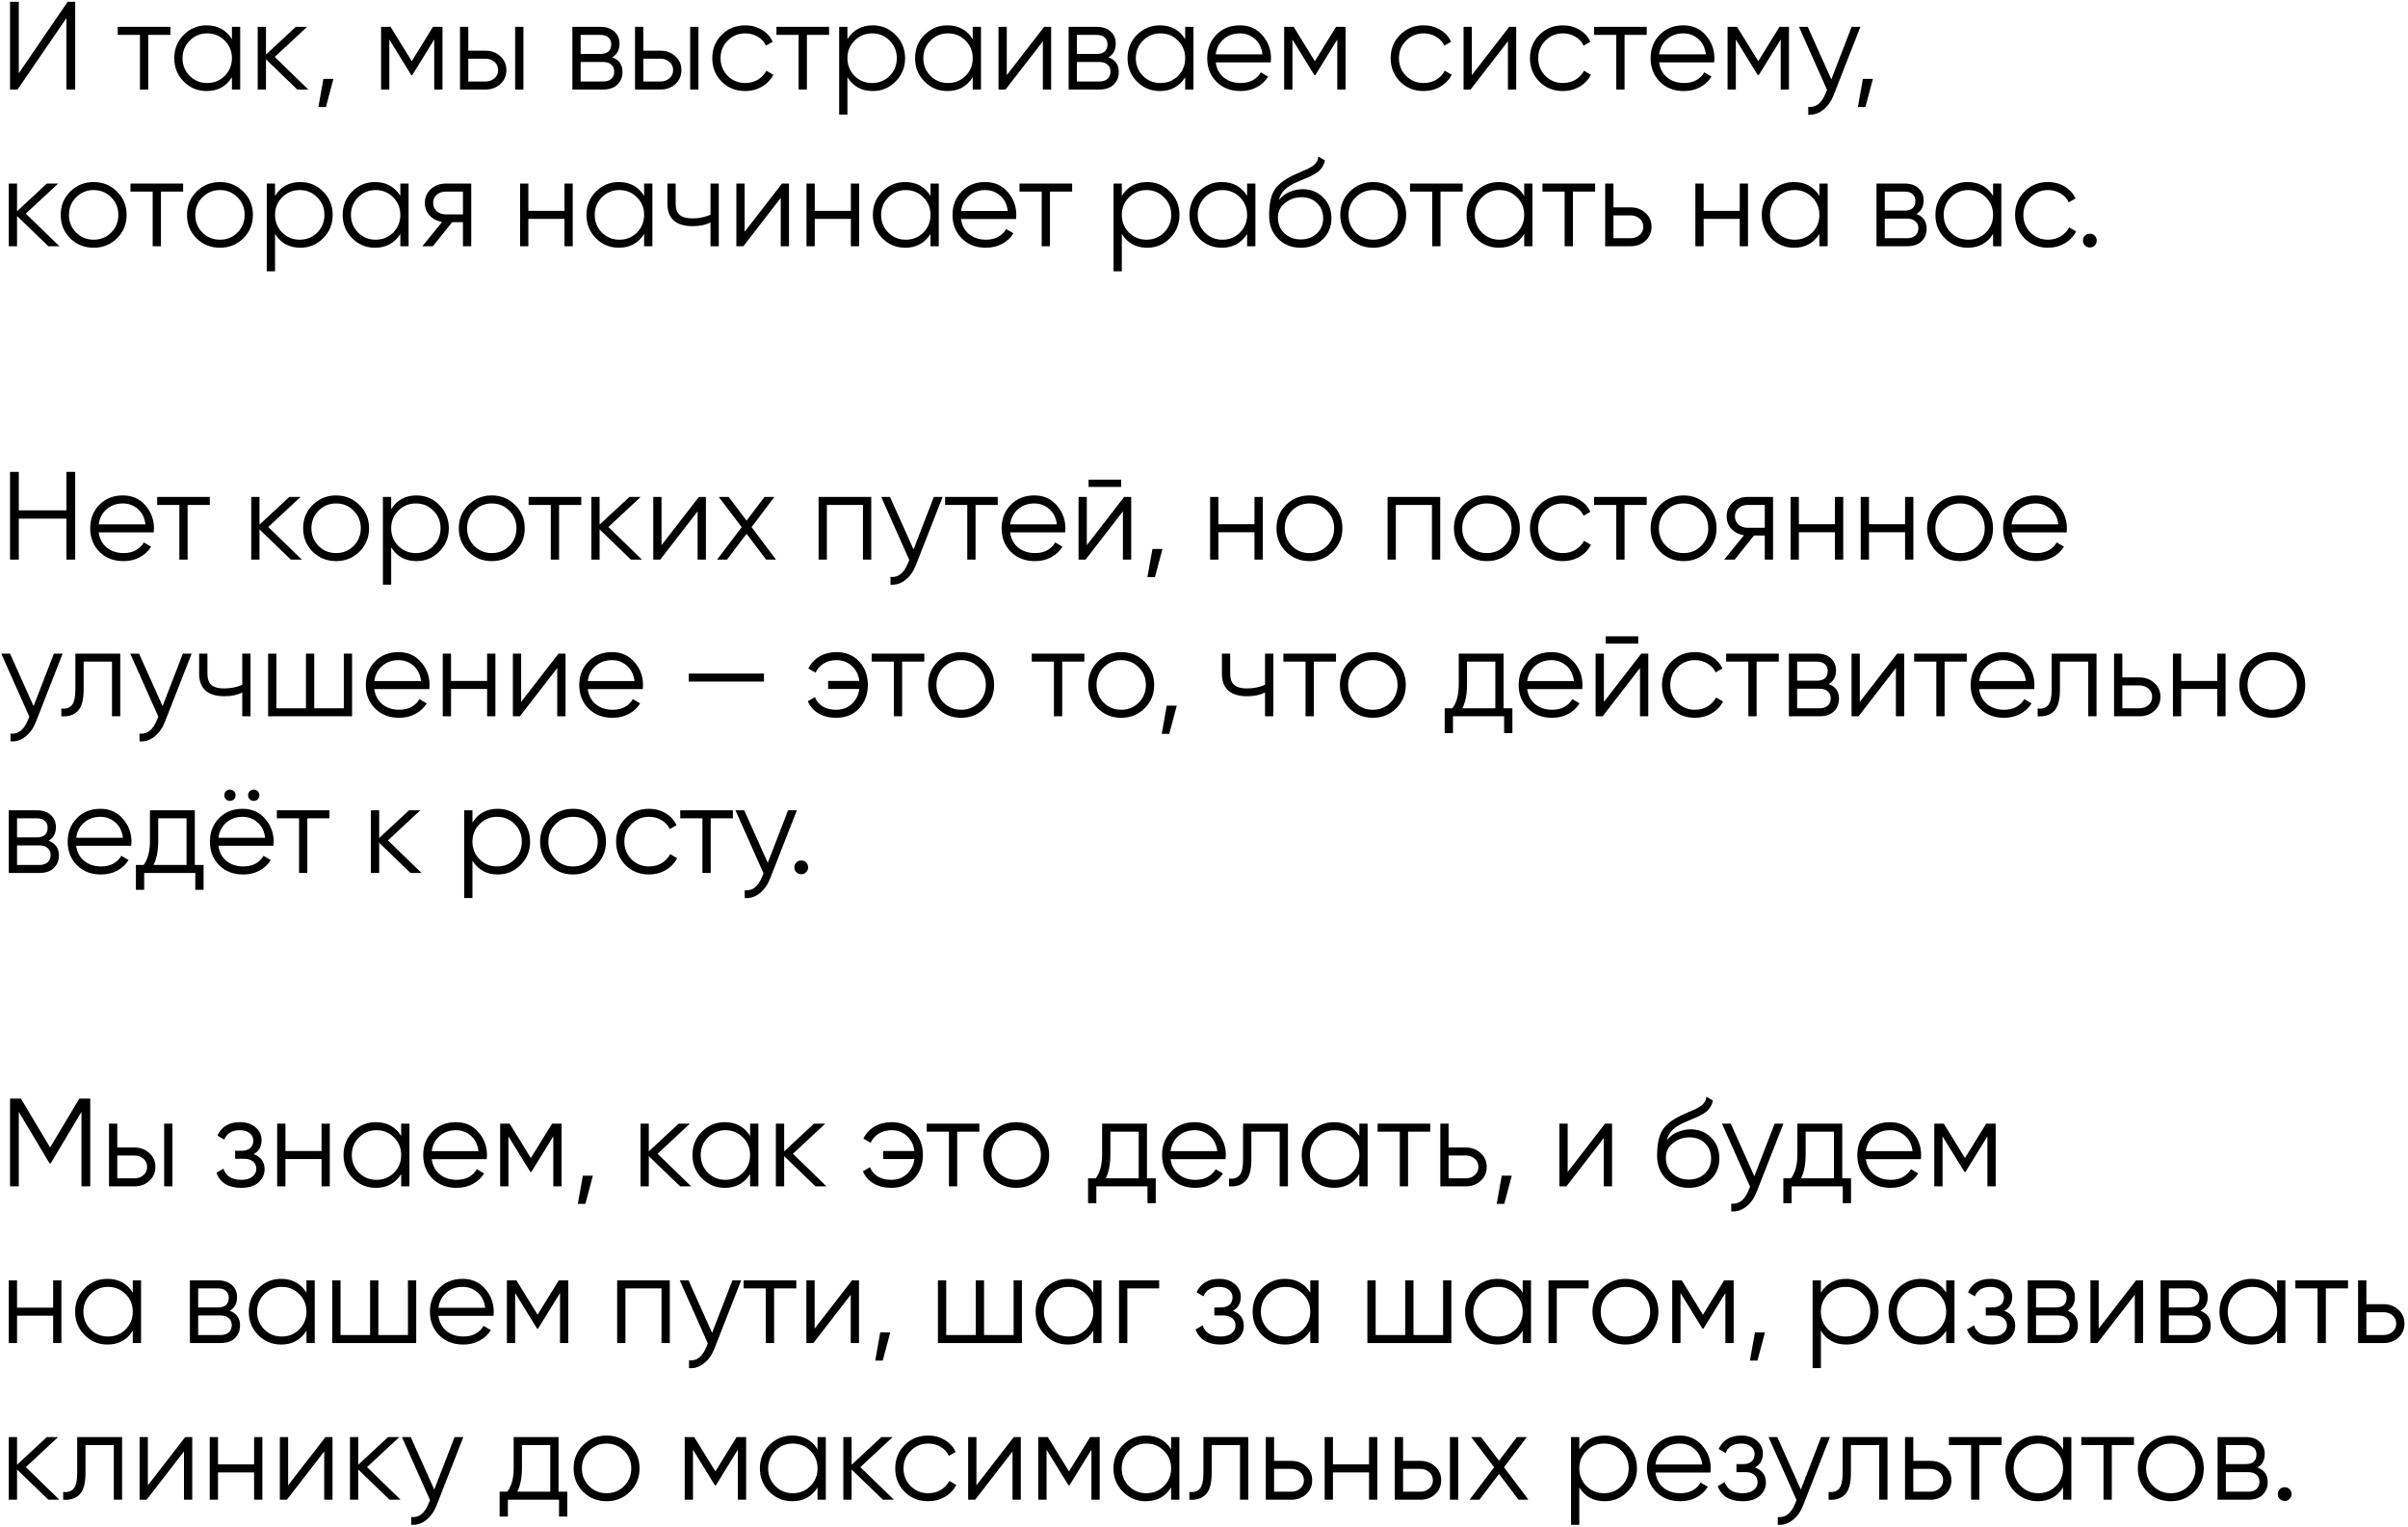 <?xml version="1.0" encoding="UTF-8"?> <svg xmlns="http://www.w3.org/2000/svg" width="538" height="341" viewBox="0 0 538 341" fill="none"><path d="M14.84 20V4.04L3.92 20H2.24V0.4H4.2V16.36L15.12 0.4H16.8V20H14.84ZM38.071 6V7.792H33.115V20H31.267V7.792H26.311V6H38.071ZM51.816 6H53.664V20H51.816V17.256C50.528 19.309 48.643 20.336 46.16 20.336C44.163 20.336 42.455 19.627 41.036 18.208C39.636 16.789 38.936 15.053 38.936 13C38.936 10.947 39.636 9.211 41.036 7.792C42.455 6.373 44.163 5.664 46.16 5.664C48.643 5.664 50.528 6.691 51.816 8.744V6ZM42.38 16.948C43.444 18.012 44.751 18.544 46.3 18.544C47.85 18.544 49.156 18.012 50.22 16.948C51.284 15.865 51.816 14.549 51.816 13C51.816 11.451 51.284 10.144 50.22 9.08C49.156 7.997 47.85 7.456 46.3 7.456C44.751 7.456 43.444 7.997 42.38 9.08C41.316 10.144 40.784 11.451 40.784 13C40.784 14.549 41.316 15.865 42.38 16.948ZM68.889 20H66.425L59.425 13.252V20H57.577V6H59.425V12.188L66.089 6H68.609L61.385 12.72L68.889 20ZM74.493 17.62L72.813 23.92H71.133L72.253 17.62H74.493ZM98.86 6V20H97.012V8.828L92.112 16.78H91.888L86.988 8.828V20H85.14V6H87.268L92 13.672L96.732 6H98.86ZM108.46 11.32C109.767 11.32 110.868 11.731 111.764 12.552C112.679 13.355 113.136 14.391 113.136 15.66C113.136 16.929 112.679 17.975 111.764 18.796C110.868 19.599 109.767 20 108.46 20H102.776V6H104.624V11.32H108.46ZM115.096 6H116.944V20H115.096V6ZM108.46 18.208C109.244 18.208 109.907 17.975 110.448 17.508C111.008 17.041 111.288 16.425 111.288 15.66C111.288 14.895 111.008 14.279 110.448 13.812C109.907 13.345 109.244 13.112 108.46 13.112H104.624V18.208H108.46ZM136.782 12.804C138.313 13.364 139.078 14.456 139.078 16.08C139.078 17.219 138.695 18.161 137.93 18.908C137.183 19.636 136.101 20 134.682 20H127.878V6H134.122C135.485 6 136.539 6.355 137.286 7.064C138.033 7.755 138.406 8.651 138.406 9.752C138.406 11.152 137.865 12.169 136.782 12.804ZM134.122 7.792H129.726V12.048H134.122C135.746 12.048 136.558 11.32 136.558 9.864C136.558 9.211 136.343 8.707 135.914 8.352C135.503 7.979 134.906 7.792 134.122 7.792ZM134.682 18.208C135.503 18.208 136.129 18.012 136.558 17.62C137.006 17.228 137.23 16.677 137.23 15.968C137.23 15.315 137.006 14.801 136.558 14.428C136.129 14.036 135.503 13.84 134.682 13.84H129.726V18.208H134.682ZM147.562 11.32C148.869 11.32 149.97 11.731 150.866 12.552C151.781 13.355 152.238 14.391 152.238 15.66C152.238 16.929 151.781 17.975 150.866 18.796C149.97 19.599 148.869 20 147.562 20H141.878V6H143.726V11.32H147.562ZM154.198 6H156.046V20H154.198V6ZM147.562 18.208C148.346 18.208 149.009 17.975 149.55 17.508C150.11 17.041 150.39 16.425 150.39 15.66C150.39 14.895 150.11 14.279 149.55 13.812C149.009 13.345 148.346 13.112 147.562 13.112H143.726V18.208H147.562ZM166.504 20.336C164.394 20.336 162.64 19.636 161.24 18.236C159.84 16.817 159.14 15.072 159.14 13C159.14 10.928 159.84 9.192 161.24 7.792C162.64 6.373 164.394 5.664 166.504 5.664C167.885 5.664 169.126 6 170.228 6.672C171.329 7.325 172.132 8.212 172.636 9.332L171.124 10.2C170.75 9.36 170.144 8.697 169.304 8.212C168.482 7.708 167.549 7.456 166.504 7.456C164.954 7.456 163.648 7.997 162.584 9.08C161.52 10.144 160.988 11.451 160.988 13C160.988 14.549 161.52 15.865 162.584 16.948C163.648 18.012 164.954 18.544 166.504 18.544C167.549 18.544 168.482 18.301 169.304 17.816C170.125 17.312 170.769 16.64 171.236 15.8L172.776 16.696C172.197 17.816 171.348 18.703 170.228 19.356C169.108 20.009 167.866 20.336 166.504 20.336ZM185.235 6V7.792H180.279V20H178.431V7.792H173.475V6H185.235ZM194.991 5.664C196.989 5.664 198.687 6.373 200.087 7.792C201.506 9.211 202.215 10.947 202.215 13C202.215 15.053 201.506 16.789 200.087 18.208C198.687 19.627 196.989 20.336 194.991 20.336C192.509 20.336 190.623 19.309 189.335 17.256V25.6H187.487V6H189.335V8.744C190.623 6.691 192.509 5.664 194.991 5.664ZM190.931 16.948C191.995 18.012 193.302 18.544 194.851 18.544C196.401 18.544 197.707 18.012 198.771 16.948C199.835 15.865 200.367 14.549 200.367 13C200.367 11.451 199.835 10.144 198.771 9.08C197.707 7.997 196.401 7.456 194.851 7.456C193.302 7.456 191.995 7.997 190.931 9.08C189.867 10.144 189.335 11.451 189.335 13C189.335 14.549 189.867 15.865 190.931 16.948ZM217.328 6H219.176V20H217.328V17.256C216.04 19.309 214.155 20.336 211.672 20.336C209.675 20.336 207.967 19.627 206.548 18.208C205.148 16.789 204.448 15.053 204.448 13C204.448 10.947 205.148 9.211 206.548 7.792C207.967 6.373 209.675 5.664 211.672 5.664C214.155 5.664 216.04 6.691 217.328 8.744V6ZM207.892 16.948C208.956 18.012 210.263 18.544 211.812 18.544C213.361 18.544 214.668 18.012 215.732 16.948C216.796 15.865 217.328 14.549 217.328 13C217.328 11.451 216.796 10.144 215.732 9.08C214.668 7.997 213.361 7.456 211.812 7.456C210.263 7.456 208.956 7.997 207.892 9.08C206.828 10.144 206.296 11.451 206.296 13C206.296 14.549 206.828 15.865 207.892 16.948ZM233.281 6H234.849V20H233.001V9.22L224.657 20H223.089V6H224.937V16.78L233.281 6ZM247.661 12.804C249.192 13.364 249.957 14.456 249.957 16.08C249.957 17.219 249.574 18.161 248.809 18.908C248.062 19.636 246.98 20 245.561 20H238.757V6H245.001C246.364 6 247.418 6.355 248.165 7.064C248.912 7.755 249.285 8.651 249.285 9.752C249.285 11.152 248.744 12.169 247.661 12.804ZM245.001 7.792H240.605V12.048H245.001C246.625 12.048 247.437 11.32 247.437 9.864C247.437 9.211 247.222 8.707 246.793 8.352C246.382 7.979 245.785 7.792 245.001 7.792ZM245.561 18.208C246.382 18.208 247.008 18.012 247.437 17.62C247.885 17.228 248.109 16.677 248.109 15.968C248.109 15.315 247.885 14.801 247.437 14.428C247.008 14.036 246.382 13.84 245.561 13.84H240.605V18.208H245.561ZM264.797 6H266.645V20H264.797V17.256C263.509 19.309 261.624 20.336 259.141 20.336C257.144 20.336 255.436 19.627 254.017 18.208C252.617 16.789 251.917 15.053 251.917 13C251.917 10.947 252.617 9.211 254.017 7.792C255.436 6.373 257.144 5.664 259.141 5.664C261.624 5.664 263.509 6.691 264.797 8.744V6ZM255.361 16.948C256.425 18.012 257.732 18.544 259.281 18.544C260.83 18.544 262.137 18.012 263.201 16.948C264.265 15.865 264.797 14.549 264.797 13C264.797 11.451 264.265 10.144 263.201 9.08C262.137 7.997 260.83 7.456 259.281 7.456C257.732 7.456 256.425 7.997 255.361 9.08C254.297 10.144 253.765 11.451 253.765 13C253.765 14.549 254.297 15.865 255.361 16.948ZM277.026 5.664C279.098 5.664 280.768 6.401 282.038 7.876C283.326 9.332 283.97 11.059 283.97 13.056C283.97 13.261 283.951 13.551 283.914 13.924H271.622C271.808 15.343 272.406 16.472 273.414 17.312C274.44 18.133 275.7 18.544 277.194 18.544C278.258 18.544 279.172 18.329 279.938 17.9C280.722 17.452 281.31 16.873 281.702 16.164L283.326 17.116C282.71 18.105 281.87 18.889 280.806 19.468C279.742 20.047 278.528 20.336 277.166 20.336C274.963 20.336 273.171 19.645 271.79 18.264C270.408 16.883 269.718 15.128 269.718 13C269.718 10.909 270.399 9.164 271.762 7.764C273.124 6.364 274.879 5.664 277.026 5.664ZM277.026 7.456C275.57 7.456 274.347 7.895 273.358 8.772C272.387 9.631 271.808 10.751 271.622 12.132H282.066C281.879 10.657 281.31 9.509 280.358 8.688C279.406 7.867 278.295 7.456 277.026 7.456ZM300.629 6V20H298.781V8.828L293.881 16.78H293.657L288.757 8.828V20H286.909V6H289.037L293.769 13.672L298.501 6H300.629ZM318.07 20.336C315.961 20.336 314.206 19.636 312.806 18.236C311.406 16.817 310.706 15.072 310.706 13C310.706 10.928 311.406 9.192 312.806 7.792C314.206 6.373 315.961 5.664 318.07 5.664C319.451 5.664 320.693 6 321.794 6.672C322.895 7.325 323.698 8.212 324.202 9.332L322.69 10.2C322.317 9.36 321.71 8.697 320.87 8.212C320.049 7.708 319.115 7.456 318.07 7.456C316.521 7.456 315.214 7.997 314.15 9.08C313.086 10.144 312.554 11.451 312.554 13C312.554 14.549 313.086 15.865 314.15 16.948C315.214 18.012 316.521 18.544 318.07 18.544C319.115 18.544 320.049 18.301 320.87 17.816C321.691 17.312 322.335 16.64 322.802 15.8L324.342 16.696C323.763 17.816 322.914 18.703 321.794 19.356C320.674 20.009 319.433 20.336 318.07 20.336ZM337.187 6H338.755V20H336.907V9.22L328.563 20H326.995V6H328.843V16.78L337.187 6ZM349.187 20.336C347.078 20.336 345.323 19.636 343.923 18.236C342.523 16.817 341.823 15.072 341.823 13C341.823 10.928 342.523 9.192 343.923 7.792C345.323 6.373 347.078 5.664 349.187 5.664C350.568 5.664 351.81 6 352.911 6.672C354.012 7.325 354.815 8.212 355.319 9.332L353.807 10.2C353.434 9.36 352.827 8.697 351.987 8.212C351.166 7.708 350.232 7.456 349.187 7.456C347.638 7.456 346.331 7.997 345.267 9.08C344.203 10.144 343.671 11.451 343.671 13C343.671 14.549 344.203 15.865 345.267 16.948C346.331 18.012 347.638 18.544 349.187 18.544C350.232 18.544 351.166 18.301 351.987 17.816C352.808 17.312 353.452 16.64 353.919 15.8L355.459 16.696C354.88 17.816 354.031 18.703 352.911 19.356C351.791 20.009 350.55 20.336 349.187 20.336ZM367.919 6V7.792H362.963V20H361.115V7.792H356.159V6H367.919ZM376.092 5.664C378.164 5.664 379.835 6.401 381.104 7.876C382.392 9.332 383.036 11.059 383.036 13.056C383.036 13.261 383.017 13.551 382.98 13.924H370.688C370.875 15.343 371.472 16.472 372.48 17.312C373.507 18.133 374.767 18.544 376.26 18.544C377.324 18.544 378.239 18.329 379.004 17.9C379.788 17.452 380.376 16.873 380.768 16.164L382.392 17.116C381.776 18.105 380.936 18.889 379.872 19.468C378.808 20.047 377.595 20.336 376.232 20.336C374.029 20.336 372.237 19.645 370.856 18.264C369.475 16.883 368.784 15.128 368.784 13C368.784 10.909 369.465 9.164 370.828 7.764C372.191 6.364 373.945 5.664 376.092 5.664ZM376.092 7.456C374.636 7.456 373.413 7.895 372.424 8.772C371.453 9.631 370.875 10.751 370.688 12.132H381.132C380.945 10.657 380.376 9.509 379.424 8.688C378.472 7.867 377.361 7.456 376.092 7.456ZM399.696 6V20H397.848V8.828L392.948 16.78H392.724L387.824 8.828V20H385.976V6H388.104L392.836 13.672L397.568 6H399.696ZM413.692 6H415.652L409.66 21.288C409.119 22.669 408.344 23.752 407.336 24.536C406.347 25.339 405.236 25.693 404.004 25.6V23.864C405.684 24.051 406.963 23.08 407.84 20.952L408.204 20.084L401.932 6H403.892L409.156 17.732L413.692 6ZM418.45 17.62L416.77 23.92H415.09L416.21 17.62H418.45ZM13.272 55H10.808L3.808 48.252V55H1.96V41H3.808V47.188L10.472 41H12.992L5.768 47.72L13.272 55ZM26.133 53.236C24.715 54.636 22.979 55.336 20.925 55.336C18.872 55.336 17.127 54.636 15.689 53.236C14.271 51.817 13.561 50.072 13.561 48C13.561 45.928 14.271 44.192 15.689 42.792C17.127 41.373 18.872 40.664 20.925 40.664C22.979 40.664 24.715 41.373 26.133 42.792C27.571 44.192 28.289 45.928 28.289 48C28.289 50.072 27.571 51.817 26.133 53.236ZM17.005 51.948C18.069 53.012 19.376 53.544 20.925 53.544C22.475 53.544 23.781 53.012 24.845 51.948C25.909 50.865 26.441 49.549 26.441 48C26.441 46.451 25.909 45.144 24.845 44.08C23.781 42.997 22.475 42.456 20.925 42.456C19.376 42.456 18.069 42.997 17.005 44.08C15.941 45.144 15.409 46.451 15.409 48C15.409 49.549 15.941 50.865 17.005 51.948ZM40.915 41V42.792H35.959V55H34.111V42.792H29.155V41H40.915ZM54.352 53.236C52.934 54.636 51.197 55.336 49.144 55.336C47.091 55.336 45.346 54.636 43.908 53.236C42.489 51.817 41.78 50.072 41.78 48C41.78 45.928 42.489 44.192 43.908 42.792C45.346 41.373 47.091 40.664 49.144 40.664C51.197 40.664 52.934 41.373 54.352 42.792C55.789 44.192 56.508 45.928 56.508 48C56.508 50.072 55.789 51.817 54.352 53.236ZM45.224 51.948C46.288 53.012 47.595 53.544 49.144 53.544C50.694 53.544 52 53.012 53.064 51.948C54.128 50.865 54.66 49.549 54.66 48C54.66 46.451 54.128 45.144 53.064 44.08C52 42.997 50.694 42.456 49.144 42.456C47.595 42.456 46.288 42.997 45.224 44.08C44.16 45.144 43.628 46.451 43.628 48C43.628 49.549 44.16 50.865 45.224 51.948ZM67.105 40.664C69.102 40.664 70.801 41.373 72.201 42.792C73.619 44.211 74.329 45.947 74.329 48C74.329 50.053 73.619 51.789 72.201 53.208C70.801 54.627 69.102 55.336 67.105 55.336C64.622 55.336 62.737 54.309 61.449 52.256V60.6H59.601V41H61.449V43.744C62.737 41.691 64.622 40.664 67.105 40.664ZM63.045 51.948C64.109 53.012 65.415 53.544 66.965 53.544C68.514 53.544 69.821 53.012 70.885 51.948C71.949 50.865 72.481 49.549 72.481 48C72.481 46.451 71.949 45.144 70.885 44.08C69.821 42.997 68.514 42.456 66.965 42.456C65.415 42.456 64.109 42.997 63.045 44.08C61.981 45.144 61.449 46.451 61.449 48C61.449 49.549 61.981 50.865 63.045 51.948ZM89.441 41H91.289V55H89.441V52.256C88.153 54.309 86.268 55.336 83.785 55.336C81.788 55.336 80.08 54.627 78.661 53.208C77.261 51.789 76.561 50.053 76.561 48C76.561 45.947 77.261 44.211 78.661 42.792C80.08 41.373 81.788 40.664 83.785 40.664C86.268 40.664 88.153 41.691 89.441 43.744V41ZM80.005 51.948C81.069 53.012 82.376 53.544 83.925 53.544C85.475 53.544 86.781 53.012 87.845 51.948C88.909 50.865 89.441 49.549 89.441 48C89.441 46.451 88.909 45.144 87.845 44.08C86.781 42.997 85.475 42.456 83.925 42.456C82.376 42.456 81.069 42.997 80.005 44.08C78.941 45.144 78.409 46.451 78.409 48C78.409 49.549 78.941 50.865 80.005 51.948ZM105.282 41V55H103.434V49.624H101.026L96.714 55H94.362L98.786 49.568C97.666 49.4 96.742 48.933 96.014 48.168C95.286 47.403 94.922 46.46 94.922 45.34C94.922 44.071 95.37 43.035 96.266 42.232C97.181 41.411 98.291 41 99.598 41H105.282ZM99.598 47.888H103.434V42.792H99.598C98.814 42.792 98.142 43.025 97.582 43.492C97.041 43.959 96.77 44.575 96.77 45.34C96.77 46.105 97.041 46.721 97.582 47.188C98.142 47.655 98.814 47.888 99.598 47.888ZM126.114 41H127.962V55H126.114V48.896H118.05V55H116.202V41H118.05V47.104H126.114V41ZM143.91 41H145.758V55H143.91V52.256C142.622 54.309 140.737 55.336 138.254 55.336C136.257 55.336 134.549 54.627 133.13 53.208C131.73 51.789 131.03 50.053 131.03 48C131.03 45.947 131.73 44.211 133.13 42.792C134.549 41.373 136.257 40.664 138.254 40.664C140.737 40.664 142.622 41.691 143.91 43.744V41ZM134.474 51.948C135.538 53.012 136.845 53.544 138.394 53.544C139.943 53.544 141.25 53.012 142.314 51.948C143.378 50.865 143.91 49.549 143.91 48C143.91 46.451 143.378 45.144 142.314 44.08C141.25 42.997 139.943 42.456 138.394 42.456C136.845 42.456 135.538 42.997 134.474 44.08C133.41 45.144 132.878 46.451 132.878 48C132.878 49.549 133.41 50.865 134.474 51.948ZM158.743 41H160.591V55H158.743V49.68C157.66 50.24 156.326 50.52 154.739 50.52C152.91 50.52 151.51 50.1 150.539 49.26C149.587 48.401 149.111 47.141 149.111 45.48V41H150.959V45.48C150.959 46.656 151.267 47.505 151.883 48.028C152.499 48.532 153.432 48.784 154.683 48.784C156.139 48.784 157.492 48.513 158.743 47.972V41ZM174.711 41H176.279V55H174.431V44.22L166.087 55H164.519V41H166.367V51.78L174.711 41ZM190.099 41H191.947V55H190.099V48.896H182.035V55H180.187V41H182.035V47.104H190.099V41ZM207.895 41H209.743V55H207.895V52.256C206.607 54.309 204.721 55.336 202.239 55.336C200.241 55.336 198.533 54.627 197.115 53.208C195.715 51.789 195.015 50.053 195.015 48C195.015 45.947 195.715 44.211 197.115 42.792C198.533 41.373 200.241 40.664 202.239 40.664C204.721 40.664 206.607 41.691 207.895 43.744V41ZM198.459 51.948C199.523 53.012 200.829 53.544 202.379 53.544C203.928 53.544 205.235 53.012 206.299 51.948C207.363 50.865 207.895 49.549 207.895 48C207.895 46.451 207.363 45.144 206.299 44.08C205.235 42.997 203.928 42.456 202.379 42.456C200.829 42.456 199.523 42.997 198.459 44.08C197.395 45.144 196.863 46.451 196.863 48C196.863 49.549 197.395 50.865 198.459 51.948ZM220.123 40.664C222.195 40.664 223.866 41.401 225.135 42.876C226.423 44.332 227.067 46.059 227.067 48.056C227.067 48.261 227.049 48.551 227.011 48.924H214.719C214.906 50.343 215.503 51.472 216.511 52.312C217.538 53.133 218.798 53.544 220.291 53.544C221.355 53.544 222.27 53.329 223.035 52.9C223.819 52.452 224.407 51.873 224.799 51.164L226.423 52.116C225.807 53.105 224.967 53.889 223.903 54.468C222.839 55.047 221.626 55.336 220.263 55.336C218.061 55.336 216.269 54.645 214.887 53.264C213.506 51.883 212.815 50.128 212.815 48C212.815 45.909 213.497 44.164 214.859 42.764C216.222 41.364 217.977 40.664 220.123 40.664ZM220.123 42.456C218.667 42.456 217.445 42.895 216.455 43.772C215.485 44.631 214.906 45.751 214.719 47.132H225.163C224.977 45.657 224.407 44.509 223.455 43.688C222.503 42.867 221.393 42.456 220.123 42.456ZM239.54 41V42.792H234.584V55H232.736V42.792H227.78V41H239.54ZM256.296 40.664C258.293 40.664 259.992 41.373 261.392 42.792C262.811 44.211 263.52 45.947 263.52 48C263.52 50.053 262.811 51.789 261.392 53.208C259.992 54.627 258.293 55.336 256.296 55.336C253.813 55.336 251.928 54.309 250.64 52.256V60.6H248.792V41H250.64V43.744C251.928 41.691 253.813 40.664 256.296 40.664ZM252.236 51.948C253.3 53.012 254.607 53.544 256.156 53.544C257.705 53.544 259.012 53.012 260.076 51.948C261.14 50.865 261.672 49.549 261.672 48C261.672 46.451 261.14 45.144 260.076 44.08C259.012 42.997 257.705 42.456 256.156 42.456C254.607 42.456 253.3 42.997 252.236 44.08C251.172 45.144 250.64 46.451 250.64 48C250.64 49.549 251.172 50.865 252.236 51.948ZM278.633 41H280.481V55H278.633V52.256C277.345 54.309 275.459 55.336 272.977 55.336C270.979 55.336 269.271 54.627 267.853 53.208C266.453 51.789 265.753 50.053 265.753 48C265.753 45.947 266.453 44.211 267.853 42.792C269.271 41.373 270.979 40.664 272.977 40.664C275.459 40.664 277.345 41.691 278.633 43.744V41ZM269.197 51.948C270.261 53.012 271.567 53.544 273.117 53.544C274.666 53.544 275.973 53.012 277.037 51.948C278.101 50.865 278.633 49.549 278.633 48C278.633 46.451 278.101 45.144 277.037 44.08C275.973 42.997 274.666 42.456 273.117 42.456C271.567 42.456 270.261 42.997 269.197 44.08C268.133 45.144 267.601 46.451 267.601 48C267.601 49.549 268.133 50.865 269.197 51.948ZM290.61 55.336C288.594 55.336 286.914 54.673 285.57 53.348C284.226 52.004 283.554 50.268 283.554 48.14C283.554 45.751 283.908 43.921 284.618 42.652C285.327 41.364 286.764 40.197 288.93 39.152C289.34 38.947 289.882 38.704 290.554 38.424C291.244 38.144 291.758 37.92 292.094 37.752C292.448 37.584 292.831 37.369 293.242 37.108C293.652 36.828 293.96 36.52 294.166 36.184C294.371 35.848 294.502 35.447 294.558 34.98L296.014 35.82C295.939 36.268 295.79 36.688 295.566 37.08C295.342 37.472 295.108 37.789 294.866 38.032C294.642 38.275 294.278 38.545 293.774 38.844C293.288 39.124 292.906 39.329 292.626 39.46C292.364 39.572 291.898 39.768 291.226 40.048C290.572 40.328 290.134 40.515 289.91 40.608C288.603 41.168 287.642 41.756 287.026 42.372C286.41 42.969 285.971 43.753 285.71 44.724C286.344 43.884 287.147 43.268 288.118 42.876C289.107 42.465 290.068 42.26 291.002 42.26C292.868 42.26 294.408 42.876 295.622 44.108C296.854 45.321 297.47 46.88 297.47 48.784C297.47 50.669 296.816 52.237 295.51 53.488C294.222 54.72 292.588 55.336 290.61 55.336ZM290.61 53.488C292.066 53.488 293.26 53.049 294.194 52.172C295.146 51.276 295.622 50.147 295.622 48.784C295.622 47.403 295.174 46.273 294.278 45.396C293.4 44.5 292.224 44.052 290.75 44.052C289.424 44.052 288.22 44.472 287.138 45.312C286.055 46.133 285.514 47.235 285.514 48.616C285.514 50.035 285.999 51.201 286.97 52.116C287.959 53.031 289.172 53.488 290.61 53.488ZM312.012 53.236C310.594 54.636 308.858 55.336 306.804 55.336C304.751 55.336 303.006 54.636 301.568 53.236C300.15 51.817 299.44 50.072 299.44 48C299.44 45.928 300.15 44.192 301.568 42.792C303.006 41.373 304.751 40.664 306.804 40.664C308.858 40.664 310.594 41.373 312.012 42.792C313.45 44.192 314.168 45.928 314.168 48C314.168 50.072 313.45 51.817 312.012 53.236ZM302.884 51.948C303.948 53.012 305.255 53.544 306.804 53.544C308.354 53.544 309.66 53.012 310.724 51.948C311.788 50.865 312.32 49.549 312.32 48C312.32 46.451 311.788 45.144 310.724 44.08C309.66 42.997 308.354 42.456 306.804 42.456C305.255 42.456 303.948 42.997 302.884 44.08C301.82 45.144 301.288 46.451 301.288 48C301.288 49.549 301.82 50.865 302.884 51.948ZM326.794 41V42.792H321.838V55H319.99V42.792H315.034V41H326.794ZM340.539 41H342.387V55H340.539V52.256C339.251 54.309 337.366 55.336 334.883 55.336C332.886 55.336 331.178 54.627 329.759 53.208C328.359 51.789 327.659 50.053 327.659 48C327.659 45.947 328.359 44.211 329.759 42.792C331.178 41.373 332.886 40.664 334.883 40.664C337.366 40.664 339.251 41.691 340.539 43.744V41ZM331.103 51.948C332.167 53.012 333.474 53.544 335.023 53.544C336.572 53.544 337.879 53.012 338.943 51.948C340.007 50.865 340.539 49.549 340.539 48C340.539 46.451 340.007 45.144 338.943 44.08C337.879 42.997 336.572 42.456 335.023 42.456C333.474 42.456 332.167 42.997 331.103 44.08C330.039 45.144 329.507 46.451 329.507 48C329.507 49.549 330.039 50.865 331.103 51.948ZM356.38 41V42.792H351.424V55H349.576V42.792H344.62V41H356.38ZM364.316 46.32C365.623 46.32 366.724 46.731 367.62 47.552C368.535 48.355 368.992 49.391 368.992 50.66C368.992 51.929 368.535 52.975 367.62 53.796C366.724 54.599 365.623 55 364.316 55H358.632V41H360.48V46.32H364.316ZM364.316 53.208C365.1 53.208 365.763 52.975 366.304 52.508C366.864 52.041 367.144 51.425 367.144 50.66C367.144 49.895 366.864 49.279 366.304 48.812C365.763 48.345 365.1 48.112 364.316 48.112H360.48V53.208H364.316ZM388.696 41H390.544V55H388.696V48.896H380.632V55H378.784V41H380.632V47.104H388.696V41ZM406.492 41H408.34V55H406.492V52.256C405.204 54.309 403.319 55.336 400.836 55.336C398.839 55.336 397.131 54.627 395.712 53.208C394.312 51.789 393.612 50.053 393.612 48C393.612 45.947 394.312 44.211 395.712 42.792C397.131 41.373 398.839 40.664 400.836 40.664C403.319 40.664 405.204 41.691 406.492 43.744V41ZM397.056 51.948C398.12 53.012 399.427 53.544 400.976 53.544C402.526 53.544 403.832 53.012 404.896 51.948C405.96 50.865 406.492 49.549 406.492 48C406.492 46.451 405.96 45.144 404.896 44.08C403.832 42.997 402.526 42.456 400.976 42.456C399.427 42.456 398.12 42.997 397.056 44.08C395.992 45.144 395.46 46.451 395.46 48C395.46 49.549 395.992 50.865 397.056 51.948ZM428.157 47.804C429.688 48.364 430.453 49.456 430.453 51.08C430.453 52.219 430.07 53.161 429.305 53.908C428.558 54.636 427.476 55 426.057 55H419.253V41H425.497C426.86 41 427.914 41.355 428.661 42.064C429.408 42.755 429.781 43.651 429.781 44.752C429.781 46.152 429.24 47.169 428.157 47.804ZM425.497 42.792H421.101V47.048H425.497C427.121 47.048 427.933 46.32 427.933 44.864C427.933 44.211 427.718 43.707 427.289 43.352C426.878 42.979 426.281 42.792 425.497 42.792ZM426.057 53.208C426.878 53.208 427.504 53.012 427.933 52.62C428.381 52.228 428.605 51.677 428.605 50.968C428.605 50.315 428.381 49.801 427.933 49.428C427.504 49.036 426.878 48.84 426.057 48.84H421.101V53.208H426.057ZM445.293 41H447.141V55H445.293V52.256C444.005 54.309 442.12 55.336 439.637 55.336C437.64 55.336 435.932 54.627 434.513 53.208C433.113 51.789 432.413 50.053 432.413 48C432.413 45.947 433.113 44.211 434.513 42.792C435.932 41.373 437.64 40.664 439.637 40.664C442.12 40.664 444.005 41.691 445.293 43.744V41ZM435.857 51.948C436.921 53.012 438.228 53.544 439.777 53.544C441.326 53.544 442.633 53.012 443.697 51.948C444.761 50.865 445.293 49.549 445.293 48C445.293 46.451 444.761 45.144 443.697 44.08C442.633 42.997 441.326 42.456 439.777 42.456C438.228 42.456 436.921 42.997 435.857 44.08C434.793 45.144 434.261 46.451 434.261 48C434.261 49.549 434.793 50.865 435.857 51.948ZM457.578 55.336C455.468 55.336 453.714 54.636 452.314 53.236C450.914 51.817 450.214 50.072 450.214 48C450.214 45.928 450.914 44.192 452.314 42.792C453.714 41.373 455.468 40.664 457.578 40.664C458.959 40.664 460.2 41 461.302 41.672C462.403 42.325 463.206 43.212 463.71 44.332L462.198 45.2C461.824 44.36 461.218 43.697 460.378 43.212C459.556 42.708 458.623 42.456 457.578 42.456C456.028 42.456 454.722 42.997 453.658 44.08C452.594 45.144 452.062 46.451 452.062 48C452.062 49.549 452.594 50.865 453.658 51.948C454.722 53.012 456.028 53.544 457.578 53.544C458.623 53.544 459.556 53.301 460.378 52.816C461.199 52.312 461.843 51.64 462.31 50.8L463.85 51.696C463.271 52.816 462.422 53.703 461.302 54.356C460.182 55.009 458.94 55.336 457.578 55.336ZM468.007 54.832C467.709 55.131 467.345 55.28 466.915 55.28C466.486 55.28 466.122 55.131 465.823 54.832C465.525 54.533 465.375 54.169 465.375 53.74C465.375 53.311 465.525 52.947 465.823 52.648C466.122 52.349 466.486 52.2 466.915 52.2C467.345 52.2 467.709 52.349 468.007 52.648C468.306 52.947 468.455 53.311 468.455 53.74C468.455 54.169 468.306 54.533 468.007 54.832ZM14.84 105.4H16.8V125H14.84V115.844H4.2V125H2.24V105.4H4.2V113.996H14.84V105.4ZM27.459 110.664C29.531 110.664 31.202 111.401 32.471 112.876C33.759 114.332 34.403 116.059 34.403 118.056C34.403 118.261 34.385 118.551 34.347 118.924H22.055C22.242 120.343 22.839 121.472 23.847 122.312C24.874 123.133 26.134 123.544 27.627 123.544C28.691 123.544 29.606 123.329 30.371 122.9C31.155 122.452 31.743 121.873 32.135 121.164L33.759 122.116C33.143 123.105 32.303 123.889 31.239 124.468C30.175 125.047 28.962 125.336 27.599 125.336C25.397 125.336 23.605 124.645 22.223 123.264C20.842 121.883 20.151 120.128 20.151 118C20.151 115.909 20.833 114.164 22.195 112.764C23.558 111.364 25.313 110.664 27.459 110.664ZM27.459 112.456C26.003 112.456 24.781 112.895 23.791 113.772C22.821 114.631 22.242 115.751 22.055 117.132H32.499C32.313 115.657 31.743 114.509 30.791 113.688C29.839 112.867 28.729 112.456 27.459 112.456ZM46.876 111V112.792H41.92V125H40.072V112.792H35.116V111H46.876ZM67.44 125H64.976L57.976 118.252V125H56.128V111H57.976V117.188L64.64 111H67.16L59.936 117.72L67.44 125ZM80.301 123.236C78.883 124.636 77.147 125.336 75.093 125.336C73.04 125.336 71.295 124.636 69.857 123.236C68.439 121.817 67.729 120.072 67.729 118C67.729 115.928 68.439 114.192 69.857 112.792C71.295 111.373 73.04 110.664 75.093 110.664C77.147 110.664 78.883 111.373 80.301 112.792C81.739 114.192 82.457 115.928 82.457 118C82.457 120.072 81.739 121.817 80.301 123.236ZM71.173 121.948C72.237 123.012 73.544 123.544 75.093 123.544C76.643 123.544 77.949 123.012 79.013 121.948C80.077 120.865 80.609 119.549 80.609 118C80.609 116.451 80.077 115.144 79.013 114.08C77.949 112.997 76.643 112.456 75.093 112.456C73.544 112.456 72.237 112.997 71.173 114.08C70.109 115.144 69.577 116.451 69.577 118C69.577 119.549 70.109 120.865 71.173 121.948ZM93.054 110.664C95.051 110.664 96.75 111.373 98.15 112.792C99.569 114.211 100.278 115.947 100.278 118C100.278 120.053 99.569 121.789 98.15 123.208C96.75 124.627 95.051 125.336 93.054 125.336C90.571 125.336 88.686 124.309 87.398 122.256V130.6H85.55V111H87.398V113.744C88.686 111.691 90.571 110.664 93.054 110.664ZM88.994 121.948C90.058 123.012 91.365 123.544 92.914 123.544C94.463 123.544 95.77 123.012 96.834 121.948C97.898 120.865 98.43 119.549 98.43 118C98.43 116.451 97.898 115.144 96.834 114.08C95.77 112.997 94.463 112.456 92.914 112.456C91.365 112.456 90.058 112.997 88.994 114.08C87.93 115.144 87.398 116.451 87.398 118C87.398 119.549 87.93 120.865 88.994 121.948ZM115.083 123.236C113.664 124.636 111.928 125.336 109.875 125.336C107.821 125.336 106.076 124.636 104.639 123.236C103.22 121.817 102.511 120.072 102.511 118C102.511 115.928 103.22 114.192 104.639 112.792C106.076 111.373 107.821 110.664 109.875 110.664C111.928 110.664 113.664 111.373 115.083 112.792C116.52 114.192 117.239 115.928 117.239 118C117.239 120.072 116.52 121.817 115.083 123.236ZM105.955 121.948C107.019 123.012 108.325 123.544 109.875 123.544C111.424 123.544 112.731 123.012 113.795 121.948C114.859 120.865 115.391 119.549 115.391 118C115.391 116.451 114.859 115.144 113.795 114.08C112.731 112.997 111.424 112.456 109.875 112.456C108.325 112.456 107.019 112.997 105.955 114.08C104.891 115.144 104.359 116.451 104.359 118C104.359 119.549 104.891 120.865 105.955 121.948ZM129.864 111V112.792H124.908V125H123.06V112.792H118.104V111H129.864ZM143.428 125H140.964L133.964 118.252V125H132.116V111H133.964V117.188L140.628 111H143.148L135.924 117.72L143.428 125ZM156.144 111H157.712V125H155.864V114.22L147.52 125H145.952V111H147.8V121.78L156.144 111ZM173.38 125H171.168L166.8 119.232L162.432 125H160.22L165.708 117.748L160.584 111H162.796L166.8 116.292L170.804 111H173.016L167.92 117.748L173.38 125ZM194.654 111V125H192.806V112.792H184.742V125H182.894V111H194.654ZM208.642 111H210.602L204.61 126.288C204.068 127.669 203.294 128.752 202.286 129.536C201.296 130.339 200.186 130.693 198.954 130.6V128.864C200.634 129.051 201.912 128.08 202.79 125.952L203.154 125.084L196.882 111H198.842L204.106 122.732L208.642 111ZM222.915 111V112.792H217.959V125H216.111V112.792H211.155V111H222.915ZM231.088 110.664C233.16 110.664 234.831 111.401 236.1 112.876C237.388 114.332 238.032 116.059 238.032 118.056C238.032 118.261 238.013 118.551 237.976 118.924H225.684C225.871 120.343 226.468 121.472 227.476 122.312C228.503 123.133 229.763 123.544 231.256 123.544C232.32 123.544 233.235 123.329 234 122.9C234.784 122.452 235.372 121.873 235.764 121.164L237.388 122.116C236.772 123.105 235.932 123.889 234.868 124.468C233.804 125.047 232.591 125.336 231.228 125.336C229.025 125.336 227.233 124.645 225.852 123.264C224.471 121.883 223.78 120.128 223.78 118C223.78 115.909 224.461 114.164 225.824 112.764C227.187 111.364 228.941 110.664 231.088 110.664ZM231.088 112.456C229.632 112.456 228.409 112.895 227.42 113.772C226.449 114.631 225.871 115.751 225.684 117.132H236.128C235.941 115.657 235.372 114.509 234.42 113.688C233.468 112.867 232.357 112.456 231.088 112.456ZM243.212 108.76V107.136H250.492V108.76H243.212ZM251.164 111H252.732V125H250.884V114.22L242.54 125H240.972V111H242.82V121.78L251.164 111ZM259.72 122.62L258.04 128.92H256.36L257.48 122.62H259.72ZM280.278 111H282.126V125H280.278V118.896H272.214V125H270.366V111H272.214V117.104H280.278V111ZM297.766 123.236C296.348 124.636 294.612 125.336 292.558 125.336C290.505 125.336 288.76 124.636 287.322 123.236C285.904 121.817 285.194 120.072 285.194 118C285.194 115.928 285.904 114.192 287.322 112.792C288.76 111.373 290.505 110.664 292.558 110.664C294.612 110.664 296.348 111.373 297.766 112.792C299.204 114.192 299.922 115.928 299.922 118C299.922 120.072 299.204 121.817 297.766 123.236ZM288.638 121.948C289.702 123.012 291.009 123.544 292.558 123.544C294.108 123.544 295.414 123.012 296.478 121.948C297.542 120.865 298.074 119.549 298.074 118C298.074 116.451 297.542 115.144 296.478 114.08C295.414 112.997 294.108 112.456 292.558 112.456C291.009 112.456 289.702 112.997 288.638 114.08C287.574 115.144 287.042 116.451 287.042 118C287.042 119.549 287.574 120.865 288.638 121.948ZM321.775 111V125H319.927V112.792H311.863V125H310.015V111H321.775ZM337.415 123.236C335.996 124.636 334.26 125.336 332.207 125.336C330.153 125.336 328.408 124.636 326.971 123.236C325.552 121.817 324.843 120.072 324.843 118C324.843 115.928 325.552 114.192 326.971 112.792C328.408 111.373 330.153 110.664 332.207 110.664C334.26 110.664 335.996 111.373 337.415 112.792C338.852 114.192 339.571 115.928 339.571 118C339.571 120.072 338.852 121.817 337.415 123.236ZM328.287 121.948C329.351 123.012 330.657 123.544 332.207 123.544C333.756 123.544 335.063 123.012 336.127 121.948C337.191 120.865 337.723 119.549 337.723 118C337.723 116.451 337.191 115.144 336.127 114.08C335.063 112.997 333.756 112.456 332.207 112.456C330.657 112.456 329.351 112.997 328.287 114.08C327.223 115.144 326.691 116.451 326.691 118C326.691 119.549 327.223 120.865 328.287 121.948ZM349.187 125.336C347.078 125.336 345.323 124.636 343.923 123.236C342.523 121.817 341.823 120.072 341.823 118C341.823 115.928 342.523 114.192 343.923 112.792C345.323 111.373 347.078 110.664 349.187 110.664C350.568 110.664 351.81 111 352.911 111.672C354.012 112.325 354.815 113.212 355.319 114.332L353.807 115.2C353.434 114.36 352.827 113.697 351.987 113.212C351.166 112.708 350.232 112.456 349.187 112.456C347.638 112.456 346.331 112.997 345.267 114.08C344.203 115.144 343.671 116.451 343.671 118C343.671 119.549 344.203 120.865 345.267 121.948C346.331 123.012 347.638 123.544 349.187 123.544C350.232 123.544 351.166 123.301 351.987 122.816C352.808 122.312 353.452 121.64 353.919 120.8L355.459 121.696C354.88 122.816 354.031 123.703 352.911 124.356C351.791 125.009 350.55 125.336 349.187 125.336ZM367.919 111V112.792H362.963V125H361.115V112.792H356.159V111H367.919ZM381.356 123.236C379.937 124.636 378.201 125.336 376.148 125.336C374.095 125.336 372.349 124.636 370.912 123.236C369.493 121.817 368.784 120.072 368.784 118C368.784 115.928 369.493 114.192 370.912 112.792C372.349 111.373 374.095 110.664 376.148 110.664C378.201 110.664 379.937 111.373 381.356 112.792C382.793 114.192 383.512 115.928 383.512 118C383.512 120.072 382.793 121.817 381.356 123.236ZM372.228 121.948C373.292 123.012 374.599 123.544 376.148 123.544C377.697 123.544 379.004 123.012 380.068 121.948C381.132 120.865 381.664 119.549 381.664 118C381.664 116.451 381.132 115.144 380.068 114.08C379.004 112.997 377.697 112.456 376.148 112.456C374.599 112.456 373.292 112.997 372.228 114.08C371.164 115.144 370.632 116.451 370.632 118C370.632 119.549 371.164 120.865 372.228 121.948ZM396.138 111V125H394.29V119.624H391.882L387.57 125H385.218L389.642 119.568C388.522 119.4 387.598 118.933 386.87 118.168C386.142 117.403 385.778 116.46 385.778 115.34C385.778 114.071 386.226 113.035 387.122 112.232C388.036 111.411 389.147 111 390.454 111H396.138ZM390.454 117.888H394.29V112.792H390.454C389.67 112.792 388.998 113.025 388.438 113.492C387.896 113.959 387.626 114.575 387.626 115.34C387.626 116.105 387.896 116.721 388.438 117.188C388.998 117.655 389.67 117.888 390.454 117.888ZM409.97 111H411.818V125H409.97V118.896H401.906V125H400.058V111H401.906V117.104H409.97V111ZM425.638 111H427.486V125H425.638V118.896H417.574V125H415.726V111H417.574V117.104H425.638V111ZM443.126 123.236C441.707 124.636 439.971 125.336 437.918 125.336C435.864 125.336 434.119 124.636 432.682 123.236C431.263 121.817 430.554 120.072 430.554 118C430.554 115.928 431.263 114.192 432.682 112.792C434.119 111.373 435.864 110.664 437.918 110.664C439.971 110.664 441.707 111.373 443.126 112.792C444.563 114.192 445.282 115.928 445.282 118C445.282 120.072 444.563 121.817 443.126 123.236ZM433.998 121.948C435.062 123.012 436.368 123.544 437.918 123.544C439.467 123.544 440.774 123.012 441.838 121.948C442.902 120.865 443.434 119.549 443.434 118C443.434 116.451 442.902 115.144 441.838 114.08C440.774 112.997 439.467 112.456 437.918 112.456C436.368 112.456 435.062 112.997 433.998 114.08C432.934 115.144 432.402 116.451 432.402 118C432.402 119.549 432.934 120.865 433.998 121.948ZM454.842 110.664C456.914 110.664 458.585 111.401 459.854 112.876C461.142 114.332 461.786 116.059 461.786 118.056C461.786 118.261 461.767 118.551 461.73 118.924H449.438C449.625 120.343 450.222 121.472 451.23 122.312C452.257 123.133 453.517 123.544 455.01 123.544C456.074 123.544 456.989 123.329 457.754 122.9C458.538 122.452 459.126 121.873 459.518 121.164L461.142 122.116C460.526 123.105 459.686 123.889 458.622 124.468C457.558 125.047 456.345 125.336 454.982 125.336C452.779 125.336 450.987 124.645 449.606 123.264C448.225 121.883 447.534 120.128 447.534 118C447.534 115.909 448.215 114.164 449.578 112.764C450.941 111.364 452.695 110.664 454.842 110.664ZM454.842 112.456C453.386 112.456 452.163 112.895 451.174 113.772C450.203 114.631 449.625 115.751 449.438 117.132H459.882C459.695 115.657 459.126 114.509 458.174 113.688C457.222 112.867 456.111 112.456 454.842 112.456ZM12.04 146H14L8.008 161.288C7.467 162.669 6.692 163.752 5.684 164.536C4.695 165.339 3.584 165.693 2.352 165.6V163.864C4.032 164.051 5.311 163.08 6.188 160.952L6.552 160.084L0.28 146H2.24L7.504 157.732L12.04 146ZM26.866 146V160H25.018V147.792H18.69V154.036C18.69 156.369 18.242 157.975 17.346 158.852C16.468 159.729 15.255 160.112 13.706 160V158.264C14.77 158.376 15.554 158.124 16.058 157.508C16.58 156.892 16.842 155.735 16.842 154.036V146H26.866ZM40.86 146H42.82L36.828 161.288C36.287 162.669 35.512 163.752 34.504 164.536C33.515 165.339 32.404 165.693 31.172 165.6V163.864C32.852 164.051 34.131 163.08 35.008 160.952L35.372 160.084L29.1 146H31.06L36.324 157.732L40.86 146ZM54.126 146H55.974V160H54.126V154.68C53.043 155.24 51.708 155.52 50.122 155.52C48.292 155.52 46.892 155.1 45.922 154.26C44.97 153.401 44.494 152.141 44.494 150.48V146H46.342V150.48C46.342 151.656 46.65 152.505 47.266 153.028C47.882 153.532 48.815 153.784 50.066 153.784C51.522 153.784 52.875 153.513 54.126 152.972V146ZM76.813 146H78.661V160H59.901V146H61.749V158.208H68.357V146H70.205V158.208H76.813V146ZM89.037 145.664C91.109 145.664 92.78 146.401 94.049 147.876C95.337 149.332 95.981 151.059 95.981 153.056C95.981 153.261 95.963 153.551 95.925 153.924H83.633C83.82 155.343 84.417 156.472 85.425 157.312C86.452 158.133 87.712 158.544 89.205 158.544C90.269 158.544 91.184 158.329 91.949 157.9C92.733 157.452 93.321 156.873 93.713 156.164L95.337 157.116C94.721 158.105 93.881 158.889 92.817 159.468C91.753 160.047 90.54 160.336 89.177 160.336C86.975 160.336 85.183 159.645 83.801 158.264C82.42 156.883 81.729 155.128 81.729 153C81.729 150.909 82.411 149.164 83.773 147.764C85.136 146.364 86.891 145.664 89.037 145.664ZM89.037 147.456C87.581 147.456 86.359 147.895 85.369 148.772C84.399 149.631 83.82 150.751 83.633 152.132H94.077C93.891 150.657 93.321 149.509 92.369 148.688C91.417 147.867 90.307 147.456 89.037 147.456ZM108.833 146H110.681V160H108.833V153.896H100.769V160H98.921V146H100.769V152.104H108.833V146ZM124.781 146H126.349V160H124.501V149.22L116.157 160H114.589V146H116.437V156.78L124.781 146ZM136.725 145.664C138.797 145.664 140.468 146.401 141.737 147.876C143.025 149.332 143.669 151.059 143.669 153.056C143.669 153.261 143.65 153.551 143.613 153.924H131.321C131.508 155.343 132.105 156.472 133.113 157.312C134.14 158.133 135.4 158.544 136.893 158.544C137.957 158.544 138.872 158.329 139.637 157.9C140.421 157.452 141.009 156.873 141.401 156.164L143.025 157.116C142.409 158.105 141.569 158.889 140.505 159.468C139.441 160.047 138.228 160.336 136.865 160.336C134.662 160.336 132.87 159.645 131.489 158.264C130.108 156.883 129.417 155.128 129.417 153C129.417 150.909 130.098 149.164 131.461 147.764C132.824 146.364 134.578 145.664 136.725 145.664ZM136.725 147.456C135.269 147.456 134.046 147.895 133.057 148.772C132.086 149.631 131.508 150.751 131.321 152.132H141.765C141.578 150.657 141.009 149.509 140.057 148.688C139.105 147.867 137.994 147.456 136.725 147.456ZM153.888 152.244V150.452H170.688V152.244H153.888ZM186.866 145.664C188.975 145.664 190.674 146.364 191.962 147.764C193.25 149.145 193.894 150.891 193.894 153C193.894 155.109 193.241 156.864 191.934 158.264C190.646 159.645 188.938 160.336 186.81 160.336C185.298 160.336 183.982 160.009 182.862 159.356C181.761 158.684 180.967 157.779 180.482 156.64L182.078 155.716C182.395 156.575 182.965 157.265 183.786 157.788C184.607 158.292 185.615 158.544 186.81 158.544C188.21 158.544 189.377 158.115 190.31 157.256C191.243 156.379 191.803 155.259 191.99 153.896H185.018V152.104H191.99C191.822 150.741 191.271 149.631 190.338 148.772C189.423 147.895 188.266 147.456 186.866 147.456C185.802 147.456 184.859 147.708 184.038 148.212C183.217 148.716 182.61 149.397 182.218 150.256L180.594 149.332C181.154 148.193 181.985 147.297 183.086 146.644C184.206 145.991 185.466 145.664 186.866 145.664ZM206.509 146V147.792H201.553V160H199.705V147.792H194.749V146H206.509ZM219.946 158.236C218.527 159.636 216.791 160.336 214.738 160.336C212.685 160.336 210.939 159.636 209.502 158.236C208.083 156.817 207.374 155.072 207.374 153C207.374 150.928 208.083 149.192 209.502 147.792C210.939 146.373 212.685 145.664 214.738 145.664C216.791 145.664 218.527 146.373 219.946 147.792C221.383 149.192 222.102 150.928 222.102 153C222.102 155.072 221.383 156.817 219.946 158.236ZM210.818 156.948C211.882 158.012 213.189 158.544 214.738 158.544C216.287 158.544 217.594 158.012 218.658 156.948C219.722 155.865 220.254 154.549 220.254 153C220.254 151.451 219.722 150.144 218.658 149.08C217.594 147.997 216.287 147.456 214.738 147.456C213.189 147.456 211.882 147.997 210.818 149.08C209.754 150.144 209.222 151.451 209.222 153C209.222 154.549 209.754 155.865 210.818 156.948ZM242.274 146V147.792H237.318V160H235.47V147.792H230.514V146H242.274ZM255.712 158.236C254.293 159.636 252.557 160.336 250.504 160.336C248.45 160.336 246.705 159.636 245.268 158.236C243.849 156.817 243.14 155.072 243.14 153C243.14 150.928 243.849 149.192 245.268 147.792C246.705 146.373 248.45 145.664 250.504 145.664C252.557 145.664 254.293 146.373 255.712 147.792C257.149 149.192 257.868 150.928 257.868 153C257.868 155.072 257.149 156.817 255.712 158.236ZM246.584 156.948C247.648 158.012 248.954 158.544 250.504 158.544C252.053 158.544 253.36 158.012 254.424 156.948C255.488 155.865 256.02 154.549 256.02 153C256.02 151.451 255.488 150.144 254.424 149.08C253.36 147.997 252.053 147.456 250.504 147.456C248.954 147.456 247.648 147.997 246.584 149.08C245.52 150.144 244.988 151.451 244.988 153C244.988 154.549 245.52 155.865 246.584 156.948ZM262.919 157.62L261.239 163.92H259.559L260.679 157.62H262.919ZM282.637 146H284.485V160H282.637V154.68C281.555 155.24 280.22 155.52 278.633 155.52C276.804 155.52 275.404 155.1 274.433 154.26C273.481 153.401 273.005 152.141 273.005 150.48V146H274.853V150.48C274.853 151.656 275.161 152.505 275.777 153.028C276.393 153.532 277.327 153.784 278.577 153.784C280.033 153.784 281.387 153.513 282.637 152.972V146ZM298.493 146V147.792H293.537V160H291.689V147.792H286.733V146H298.493ZM311.93 158.236C310.512 159.636 308.776 160.336 306.722 160.336C304.669 160.336 302.924 159.636 301.486 158.236C300.068 156.817 299.358 155.072 299.358 153C299.358 150.928 300.068 149.192 301.486 147.792C302.924 146.373 304.669 145.664 306.722 145.664C308.776 145.664 310.512 146.373 311.93 147.792C313.368 149.192 314.086 150.928 314.086 153C314.086 155.072 313.368 156.817 311.93 158.236ZM302.802 156.948C303.866 158.012 305.173 158.544 306.722 158.544C308.272 158.544 309.578 158.012 310.642 156.948C311.706 155.865 312.238 154.549 312.238 153C312.238 151.451 311.706 150.144 310.642 149.08C309.578 147.997 308.272 147.456 306.722 147.456C305.173 147.456 303.866 147.997 302.802 149.08C301.738 150.144 301.206 151.451 301.206 153C301.206 154.549 301.738 155.865 302.802 156.948ZM335.939 158.208H337.899V163.752H336.051V160H324.627V163.752H322.779V158.208H324.487C325.439 156.957 325.915 155.193 325.915 152.916V146H335.939V158.208ZM326.727 158.208H334.091V147.792H327.763V152.916C327.763 155.063 327.417 156.827 326.727 158.208ZM346.616 145.664C348.688 145.664 350.358 146.401 351.628 147.876C352.916 149.332 353.56 151.059 353.56 153.056C353.56 153.261 353.541 153.551 353.504 153.924H341.212C341.398 155.343 341.996 156.472 343.004 157.312C344.03 158.133 345.29 158.544 346.784 158.544C347.848 158.544 348.762 158.329 349.528 157.9C350.312 157.452 350.9 156.873 351.292 156.164L352.916 157.116C352.3 158.105 351.46 158.889 350.396 159.468C349.332 160.047 348.118 160.336 346.756 160.336C344.553 160.336 342.761 159.645 341.38 158.264C339.998 156.883 339.308 155.128 339.308 153C339.308 150.909 339.989 149.164 341.352 147.764C342.714 146.364 344.469 145.664 346.616 145.664ZM346.616 147.456C345.16 147.456 343.937 147.895 342.948 148.772C341.977 149.631 341.398 150.751 341.212 152.132H351.656C351.469 150.657 350.9 149.509 349.948 148.688C348.996 147.867 347.885 147.456 346.616 147.456ZM358.739 143.76V142.136H366.019V143.76H358.739ZM366.691 146H368.259V160H366.411V149.22L358.067 160H356.499V146H358.347V156.78L366.691 146ZM378.691 160.336C376.582 160.336 374.827 159.636 373.427 158.236C372.027 156.817 371.327 155.072 371.327 153C371.327 150.928 372.027 149.192 373.427 147.792C374.827 146.373 376.582 145.664 378.691 145.664C380.072 145.664 381.314 146 382.415 146.672C383.516 147.325 384.319 148.212 384.823 149.332L383.311 150.2C382.938 149.36 382.331 148.697 381.491 148.212C380.67 147.708 379.736 147.456 378.691 147.456C377.142 147.456 375.835 147.997 374.771 149.08C373.707 150.144 373.175 151.451 373.175 153C373.175 154.549 373.707 155.865 374.771 156.948C375.835 158.012 377.142 158.544 378.691 158.544C379.736 158.544 380.67 158.301 381.491 157.816C382.312 157.312 382.956 156.64 383.423 155.8L384.963 156.696C384.384 157.816 383.535 158.703 382.415 159.356C381.295 160.009 380.054 160.336 378.691 160.336ZM397.423 146V147.792H392.467V160H390.619V147.792H385.663V146H397.423ZM408.579 152.804C410.11 153.364 410.875 154.456 410.875 156.08C410.875 157.219 410.492 158.161 409.727 158.908C408.98 159.636 407.898 160 406.479 160H399.675V146H405.919C407.282 146 408.336 146.355 409.083 147.064C409.83 147.755 410.203 148.651 410.203 149.752C410.203 151.152 409.662 152.169 408.579 152.804ZM405.919 147.792H401.523V152.048H405.919C407.543 152.048 408.355 151.32 408.355 149.864C408.355 149.211 408.14 148.707 407.711 148.352C407.3 147.979 406.703 147.792 405.919 147.792ZM406.479 158.208C407.3 158.208 407.926 158.012 408.355 157.62C408.803 157.228 409.027 156.677 409.027 155.968C409.027 155.315 408.803 154.801 408.355 154.428C407.926 154.036 407.3 153.84 406.479 153.84H401.523V158.208H406.479ZM423.867 146H425.435V160H423.587V149.22L415.243 160H413.675V146H415.523V156.78L423.867 146ZM439.423 146V147.792H434.467V160H432.619V147.792H427.663V146H439.423ZM447.596 145.664C449.668 145.664 451.339 146.401 452.608 147.876C453.896 149.332 454.54 151.059 454.54 153.056C454.54 153.261 454.521 153.551 454.484 153.924H442.192C442.379 155.343 442.976 156.472 443.984 157.312C445.011 158.133 446.271 158.544 447.764 158.544C448.828 158.544 449.743 158.329 450.508 157.9C451.292 157.452 451.88 156.873 452.272 156.164L453.896 157.116C453.28 158.105 452.44 158.889 451.376 159.468C450.312 160.047 449.099 160.336 447.736 160.336C445.533 160.336 443.741 159.645 442.36 158.264C440.979 156.883 440.288 155.128 440.288 153C440.288 150.909 440.969 149.164 442.332 147.764C443.695 146.364 445.449 145.664 447.596 145.664ZM447.596 147.456C446.14 147.456 444.917 147.895 443.928 148.772C442.957 149.631 442.379 150.751 442.192 152.132H452.636C452.449 150.657 451.88 149.509 450.928 148.688C449.976 147.867 448.865 147.456 447.596 147.456ZM468.413 146V160H466.565V147.792H460.237V154.036C460.237 156.369 459.789 157.975 458.893 158.852C458.015 159.729 456.802 160.112 455.253 160V158.264C456.317 158.376 457.101 158.124 457.605 157.508C458.127 156.892 458.389 155.735 458.389 154.036V146H468.413ZM478.011 151.32C479.318 151.32 480.419 151.731 481.315 152.552C482.23 153.355 482.687 154.391 482.687 155.66C482.687 156.929 482.23 157.975 481.315 158.796C480.419 159.599 479.318 160 478.011 160H472.327V146H474.175V151.32H478.011ZM478.011 158.208C478.795 158.208 479.458 157.975 479.999 157.508C480.559 157.041 480.839 156.425 480.839 155.66C480.839 154.895 480.559 154.279 479.999 153.812C479.458 153.345 478.795 153.112 478.011 153.112H474.175V158.208H478.011ZM495.392 146H497.24V160H495.392V153.896H487.328V160H485.48V146H487.328V152.104H495.392V146ZM512.88 158.236C511.461 159.636 509.725 160.336 507.672 160.336C505.618 160.336 503.873 159.636 502.436 158.236C501.017 156.817 500.308 155.072 500.308 153C500.308 150.928 501.017 149.192 502.436 147.792C503.873 146.373 505.618 145.664 507.672 145.664C509.725 145.664 511.461 146.373 512.88 147.792C514.317 149.192 515.036 150.928 515.036 153C515.036 155.072 514.317 156.817 512.88 158.236ZM503.752 156.948C504.816 158.012 506.122 158.544 507.672 158.544C509.221 158.544 510.528 158.012 511.592 156.948C512.656 155.865 513.188 154.549 513.188 153C513.188 151.451 512.656 150.144 511.592 149.08C510.528 147.997 509.221 147.456 507.672 147.456C506.122 147.456 504.816 147.997 503.752 149.08C502.688 150.144 502.156 151.451 502.156 153C502.156 154.549 502.688 155.865 503.752 156.948ZM10.864 187.804C12.395 188.364 13.16 189.456 13.16 191.08C13.16 192.219 12.777 193.161 12.012 193.908C11.265 194.636 10.183 195 8.764 195H1.96V181H8.204C9.567 181 10.621 181.355 11.368 182.064C12.115 182.755 12.488 183.651 12.488 184.752C12.488 186.152 11.947 187.169 10.864 187.804ZM8.204 182.792H3.808V187.048H8.204C9.828 187.048 10.64 186.32 10.64 184.864C10.64 184.211 10.425 183.707 9.996 183.352C9.585 182.979 8.988 182.792 8.204 182.792ZM8.764 193.208C9.585 193.208 10.211 193.012 10.64 192.62C11.088 192.228 11.312 191.677 11.312 190.968C11.312 190.315 11.088 189.801 10.64 189.428C10.211 189.036 9.585 188.84 8.764 188.84H3.808V193.208H8.764ZM22.428 180.664C24.5 180.664 26.171 181.401 27.44 182.876C28.728 184.332 29.372 186.059 29.372 188.056C29.372 188.261 29.353 188.551 29.316 188.924H17.024C17.211 190.343 17.808 191.472 18.816 192.312C19.843 193.133 21.103 193.544 22.596 193.544C23.66 193.544 24.575 193.329 25.34 192.9C26.124 192.452 26.712 191.873 27.104 191.164L28.728 192.116C28.112 193.105 27.272 193.889 26.208 194.468C25.144 195.047 23.931 195.336 22.568 195.336C20.365 195.336 18.573 194.645 17.192 193.264C15.811 191.883 15.12 190.128 15.12 188C15.12 185.909 15.801 184.164 17.164 182.764C18.527 181.364 20.281 180.664 22.428 180.664ZM22.428 182.456C20.972 182.456 19.749 182.895 18.76 183.772C17.789 184.631 17.211 185.751 17.024 187.132H27.468C27.281 185.657 26.712 184.509 25.76 183.688C24.808 182.867 23.697 182.456 22.428 182.456ZM43.525 193.208H45.485V198.752H43.637V195H32.213V198.752H30.365V193.208H32.073C33.025 191.957 33.501 190.193 33.501 187.916V181H43.525V193.208ZM34.313 193.208H41.677V182.792H35.349V187.916C35.349 190.063 35.003 191.827 34.313 193.208ZM52.269 178.536C52.027 178.779 51.728 178.9 51.373 178.9C51.019 178.9 50.72 178.779 50.477 178.536C50.235 178.293 50.113 177.995 50.113 177.64C50.113 177.285 50.235 176.987 50.477 176.744C50.72 176.501 51.019 176.38 51.373 176.38C51.728 176.38 52.027 176.501 52.269 176.744C52.512 176.987 52.633 177.285 52.633 177.64C52.633 177.995 52.512 178.293 52.269 178.536ZM57.589 178.536C57.347 178.779 57.048 178.9 56.693 178.9C56.339 178.9 56.04 178.779 55.797 178.536C55.555 178.293 55.433 177.995 55.433 177.64C55.433 177.285 55.555 176.987 55.797 176.744C56.04 176.501 56.339 176.38 56.693 176.38C57.048 176.38 57.347 176.501 57.589 176.744C57.832 176.987 57.953 177.285 57.953 177.64C57.953 177.995 57.832 178.293 57.589 178.536ZM54.201 180.664C56.273 180.664 57.944 181.401 59.213 182.876C60.501 184.332 61.145 186.059 61.145 188.056C61.145 188.261 61.127 188.551 61.089 188.924H48.797C48.984 190.343 49.581 191.472 50.589 192.312C51.616 193.133 52.876 193.544 54.369 193.544C55.433 193.544 56.348 193.329 57.113 192.9C57.897 192.452 58.485 191.873 58.877 191.164L60.501 192.116C59.885 193.105 59.045 193.889 57.981 194.468C56.917 195.047 55.704 195.336 54.341 195.336C52.139 195.336 50.347 194.645 48.965 193.264C47.584 191.883 46.893 190.128 46.893 188C46.893 185.909 47.575 184.164 48.937 182.764C50.3 181.364 52.055 180.664 54.201 180.664ZM54.201 182.456C52.745 182.456 51.523 182.895 50.533 183.772C49.563 184.631 48.984 185.751 48.797 187.132H59.241C59.055 185.657 58.485 184.509 57.533 183.688C56.581 182.867 55.471 182.456 54.201 182.456ZM73.618 181V182.792H68.662V195H66.814V182.792H61.858V181H73.618ZM94.182 195H91.718L84.718 188.252V195H82.87V181H84.718V187.188L91.382 181H93.902L86.678 187.72L94.182 195ZM111.21 180.664C113.207 180.664 114.906 181.373 116.306 182.792C117.725 184.211 118.434 185.947 118.434 188C118.434 190.053 117.725 191.789 116.306 193.208C114.906 194.627 113.207 195.336 111.21 195.336C108.727 195.336 106.842 194.309 105.554 192.256V200.6H103.706V181H105.554V183.744C106.842 181.691 108.727 180.664 111.21 180.664ZM107.15 191.948C108.214 193.012 109.521 193.544 111.07 193.544C112.619 193.544 113.926 193.012 114.99 191.948C116.054 190.865 116.586 189.549 116.586 188C116.586 186.451 116.054 185.144 114.99 184.08C113.926 182.997 112.619 182.456 111.07 182.456C109.521 182.456 108.214 182.997 107.15 184.08C106.086 185.144 105.554 186.451 105.554 188C105.554 189.549 106.086 190.865 107.15 191.948ZM133.239 193.236C131.82 194.636 130.084 195.336 128.031 195.336C125.978 195.336 124.232 194.636 122.795 193.236C121.376 191.817 120.667 190.072 120.667 188C120.667 185.928 121.376 184.192 122.795 182.792C124.232 181.373 125.978 180.664 128.031 180.664C130.084 180.664 131.82 181.373 133.239 182.792C134.676 184.192 135.395 185.928 135.395 188C135.395 190.072 134.676 191.817 133.239 193.236ZM124.111 191.948C125.175 193.012 126.482 193.544 128.031 193.544C129.58 193.544 130.887 193.012 131.951 191.948C133.015 190.865 133.547 189.549 133.547 188C133.547 186.451 133.015 185.144 131.951 184.08C130.887 182.997 129.58 182.456 128.031 182.456C126.482 182.456 125.175 182.997 124.111 184.08C123.047 185.144 122.515 186.451 122.515 188C122.515 189.549 123.047 190.865 124.111 191.948ZM145.011 195.336C142.902 195.336 141.147 194.636 139.747 193.236C138.347 191.817 137.647 190.072 137.647 188C137.647 185.928 138.347 184.192 139.747 182.792C141.147 181.373 142.902 180.664 145.011 180.664C146.393 180.664 147.634 181 148.735 181.672C149.837 182.325 150.639 183.212 151.143 184.332L149.631 185.2C149.258 184.36 148.651 183.697 147.811 183.212C146.99 182.708 146.057 182.456 145.011 182.456C143.462 182.456 142.155 182.997 141.091 184.08C140.027 185.144 139.495 186.451 139.495 188C139.495 189.549 140.027 190.865 141.091 191.948C142.155 193.012 143.462 193.544 145.011 193.544C146.057 193.544 146.99 193.301 147.811 192.816C148.633 192.312 149.277 191.64 149.743 190.8L151.283 191.696C150.705 192.816 149.855 193.703 148.735 194.356C147.615 195.009 146.374 195.336 145.011 195.336ZM163.743 181V182.792H158.787V195H156.939V182.792H151.983V181H163.743ZM176.075 181H178.035L172.043 196.288C171.502 197.669 170.727 198.752 169.719 199.536C168.73 200.339 167.619 200.693 166.387 200.6V198.864C168.067 199.051 169.346 198.08 170.223 195.952L170.587 195.084L164.315 181H166.275L171.539 192.732L176.075 181ZM180.105 194.832C179.806 195.131 179.442 195.28 179.013 195.28C178.584 195.28 178.22 195.131 177.921 194.832C177.622 194.533 177.473 194.169 177.473 193.74C177.473 193.311 177.622 192.947 177.921 192.648C178.22 192.349 178.584 192.2 179.013 192.2C179.442 192.2 179.806 192.349 180.105 192.648C180.404 192.947 180.553 193.311 180.553 193.74C180.553 194.169 180.404 194.533 180.105 194.832ZM20.16 245.4V265H18.2V248.368L11.34 259.848H11.06L4.2 248.368V265H2.24V245.4H4.676L11.2 256.32L17.724 245.4H20.16ZM30.038 256.32C31.345 256.32 32.447 256.731 33.343 257.552C34.257 258.355 34.715 259.391 34.715 260.66C34.715 261.929 34.257 262.975 33.343 263.796C32.447 264.599 31.345 265 30.038 265H24.355V251H26.203V256.32H30.038ZM36.675 251H38.523V265H36.675V251ZM30.038 263.208C30.823 263.208 31.485 262.975 32.026 262.508C32.587 262.041 32.867 261.425 32.867 260.66C32.867 259.895 32.587 259.279 32.026 258.812C31.485 258.345 30.823 258.112 30.038 258.112H26.203V263.208H30.038ZM56.68 257.804C58.304 258.42 59.116 259.54 59.116 261.164C59.116 262.321 58.659 263.311 57.744 264.132C56.848 264.935 55.56 265.336 53.88 265.336C51.061 265.336 49.213 264.216 48.336 261.976L49.904 261.052C50.483 262.713 51.808 263.544 53.88 263.544C54.963 263.544 55.793 263.311 56.372 262.844C56.969 262.377 57.268 261.78 57.268 261.052C57.268 260.399 57.025 259.867 56.54 259.456C56.055 259.045 55.401 258.84 54.58 258.84H52.536V257.048H54.02C54.823 257.048 55.448 256.852 55.896 256.46C56.363 256.049 56.596 255.489 56.596 254.78C56.596 254.108 56.325 253.557 55.784 253.128C55.243 252.68 54.515 252.456 53.6 252.456C51.845 252.456 50.679 253.156 50.1 254.556L48.56 253.66C49.493 251.663 51.173 250.664 53.6 250.664C55.075 250.664 56.251 251.056 57.128 251.84C58.005 252.605 58.444 253.548 58.444 254.668C58.444 256.105 57.856 257.151 56.68 257.804ZM71.837 251H73.685V265H71.837V258.896H63.773V265H61.925V251H63.773V257.104H71.837V251ZM89.633 251H91.481V265H89.633V262.256C88.345 264.309 86.46 265.336 83.977 265.336C81.98 265.336 80.272 264.627 78.853 263.208C77.453 261.789 76.753 260.053 76.753 258C76.753 255.947 77.453 254.211 78.853 252.792C80.272 251.373 81.98 250.664 83.977 250.664C86.46 250.664 88.345 251.691 89.633 253.744V251ZM80.197 261.948C81.261 263.012 82.567 263.544 84.117 263.544C85.666 263.544 86.973 263.012 88.037 261.948C89.101 260.865 89.633 259.549 89.633 258C89.633 256.451 89.101 255.144 88.037 254.08C86.973 252.997 85.666 252.456 84.117 252.456C82.567 252.456 81.261 252.997 80.197 254.08C79.133 255.144 78.601 256.451 78.601 258C78.601 259.549 79.133 260.865 80.197 261.948ZM101.862 250.664C103.934 250.664 105.604 251.401 106.874 252.876C108.162 254.332 108.806 256.059 108.806 258.056C108.806 258.261 108.787 258.551 108.75 258.924H96.458C96.644 260.343 97.242 261.472 98.25 262.312C99.276 263.133 100.536 263.544 102.03 263.544C103.094 263.544 104.008 263.329 104.774 262.9C105.558 262.452 106.146 261.873 106.538 261.164L108.162 262.116C107.546 263.105 106.706 263.889 105.642 264.468C104.578 265.047 103.364 265.336 102.002 265.336C99.799 265.336 98.007 264.645 96.626 263.264C95.244 261.883 94.554 260.128 94.554 258C94.554 255.909 95.235 254.164 96.598 252.764C97.96 251.364 99.715 250.664 101.862 250.664ZM101.862 252.456C100.406 252.456 99.183 252.895 98.194 253.772C97.223 254.631 96.644 255.751 96.458 257.132H106.902C106.715 255.657 106.146 254.509 105.194 253.688C104.242 252.867 103.131 252.456 101.862 252.456ZM125.465 251V265H123.617V253.828L118.717 261.78H118.493L113.593 253.828V265H111.745V251H113.873L118.605 258.672L123.337 251H125.465ZM132.462 262.62L130.782 268.92H129.102L130.222 262.62H132.462ZM154.42 265H151.956L144.956 258.252V265H143.108V251H144.956V257.188L151.62 251H154.14L146.916 257.72L154.42 265ZM167.59 251H169.438V265H167.59V262.256C166.302 264.309 164.417 265.336 161.934 265.336C159.937 265.336 158.229 264.627 156.81 263.208C155.41 261.789 154.71 260.053 154.71 258C154.71 255.947 155.41 254.211 156.81 252.792C158.229 251.373 159.937 250.664 161.934 250.664C164.417 250.664 166.302 251.691 167.59 253.744V251ZM158.154 261.948C159.218 263.012 160.525 263.544 162.074 263.544C163.623 263.544 164.93 263.012 165.994 261.948C167.058 260.865 167.59 259.549 167.59 258C167.59 256.451 167.058 255.144 165.994 254.08C164.93 252.997 163.623 252.456 162.074 252.456C160.525 252.456 159.218 252.997 158.154 254.08C157.09 255.144 156.558 256.451 156.558 258C156.558 259.549 157.09 260.865 158.154 261.948ZM184.663 265H182.199L175.199 258.252V265H173.351V251H175.199V257.188L181.863 251H184.383L177.159 257.72L184.663 265ZM199.171 250.664C201.28 250.664 202.979 251.364 204.267 252.764C205.555 254.145 206.199 255.891 206.199 258C206.199 260.109 205.545 261.864 204.239 263.264C202.951 264.645 201.243 265.336 199.115 265.336C197.603 265.336 196.287 265.009 195.167 264.356C194.065 263.684 193.272 262.779 192.787 261.64L194.383 260.716C194.7 261.575 195.269 262.265 196.091 262.788C196.912 263.292 197.92 263.544 199.115 263.544C200.515 263.544 201.681 263.115 202.615 262.256C203.548 261.379 204.108 260.259 204.295 258.896H197.323V257.104H204.295C204.127 255.741 203.576 254.631 202.643 253.772C201.728 252.895 200.571 252.456 199.171 252.456C198.107 252.456 197.164 252.708 196.343 253.212C195.521 253.716 194.915 254.397 194.523 255.256L192.899 254.332C193.459 253.193 194.289 252.297 195.391 251.644C196.511 250.991 197.771 250.664 199.171 250.664ZM218.813 251V252.792H213.857V265H212.009V252.792H207.053V251H218.813ZM232.251 263.236C230.832 264.636 229.096 265.336 227.043 265.336C224.989 265.336 223.244 264.636 221.807 263.236C220.388 261.817 219.679 260.072 219.679 258C219.679 255.928 220.388 254.192 221.807 252.792C223.244 251.373 224.989 250.664 227.043 250.664C229.096 250.664 230.832 251.373 232.251 252.792C233.688 254.192 234.407 255.928 234.407 258C234.407 260.072 233.688 261.817 232.251 263.236ZM223.123 261.948C224.187 263.012 225.493 263.544 227.043 263.544C228.592 263.544 229.899 263.012 230.963 261.948C232.027 260.865 232.559 259.549 232.559 258C232.559 256.451 232.027 255.144 230.963 254.08C229.899 252.997 228.592 252.456 227.043 252.456C225.493 252.456 224.187 252.997 223.123 254.08C222.059 255.144 221.527 256.451 221.527 258C221.527 259.549 222.059 260.865 223.123 261.948ZM256.259 263.208H258.219V268.752H256.371V265H244.947V268.752H243.099V263.208H244.807C245.759 261.957 246.235 260.193 246.235 257.916V251H256.259V263.208ZM247.047 263.208H254.411V252.792H248.083V257.916C248.083 260.063 247.738 261.827 247.047 263.208ZM266.936 250.664C269.008 250.664 270.678 251.401 271.948 252.876C273.236 254.332 273.88 256.059 273.88 258.056C273.88 258.261 273.861 258.551 273.824 258.924H261.532C261.718 260.343 262.316 261.472 263.324 262.312C264.35 263.133 265.61 263.544 267.104 263.544C268.168 263.544 269.082 263.329 269.848 262.9C270.632 262.452 271.22 261.873 271.612 261.164L273.236 262.116C272.62 263.105 271.78 263.889 270.716 264.468C269.652 265.047 268.438 265.336 267.076 265.336C264.873 265.336 263.081 264.645 261.7 263.264C260.318 261.883 259.628 260.128 259.628 258C259.628 255.909 260.309 254.164 261.672 252.764C263.034 251.364 264.789 250.664 266.936 250.664ZM266.936 252.456C265.48 252.456 264.257 252.895 263.268 253.772C262.297 254.631 261.718 255.751 261.532 257.132H271.976C271.789 255.657 271.22 254.509 270.268 253.688C269.316 252.867 268.205 252.456 266.936 252.456ZM287.753 251V265H285.905V252.792H279.577V259.036C279.577 261.369 279.129 262.975 278.233 263.852C277.355 264.729 276.142 265.112 274.593 265V263.264C275.657 263.376 276.441 263.124 276.945 262.508C277.467 261.892 277.729 260.735 277.729 259.036V251H287.753ZM303.707 251H305.555V265H303.707V262.256C302.419 264.309 300.534 265.336 298.051 265.336C296.054 265.336 294.346 264.627 292.927 263.208C291.527 261.789 290.827 260.053 290.827 258C290.827 255.947 291.527 254.211 292.927 252.792C294.346 251.373 296.054 250.664 298.051 250.664C300.534 250.664 302.419 251.691 303.707 253.744V251ZM294.271 261.948C295.335 263.012 296.642 263.544 298.191 263.544C299.74 263.544 301.047 263.012 302.111 261.948C303.175 260.865 303.707 259.549 303.707 258C303.707 256.451 303.175 255.144 302.111 254.08C301.047 252.997 299.74 252.456 298.191 252.456C296.642 252.456 295.335 252.997 294.271 254.08C293.207 255.144 292.675 256.451 292.675 258C292.675 259.549 293.207 260.865 294.271 261.948ZM319.548 251V252.792H314.592V265H312.744V252.792H307.788V251H319.548ZM327.484 256.32C328.791 256.32 329.892 256.731 330.788 257.552C331.703 258.355 332.16 259.391 332.16 260.66C332.16 261.929 331.703 262.975 330.788 263.796C329.892 264.599 328.791 265 327.484 265H321.8V251H323.648V256.32H327.484ZM327.484 263.208C328.268 263.208 328.931 262.975 329.472 262.508C330.032 262.041 330.312 261.425 330.312 260.66C330.312 259.895 330.032 259.279 329.472 258.812C328.931 258.345 328.268 258.112 327.484 258.112H323.648V263.208H327.484ZM337.759 262.62L336.079 268.92H334.399L335.519 262.62H337.759ZM358.597 251H360.165V265H358.317V254.22L349.973 265H348.405V251H350.253V261.78L358.597 251ZM377.289 265.336C375.273 265.336 373.593 264.673 372.249 263.348C370.905 262.004 370.233 260.268 370.233 258.14C370.233 255.751 370.588 253.921 371.297 252.652C372.007 251.364 373.444 250.197 375.609 249.152C376.02 248.947 376.561 248.704 377.233 248.424C377.924 248.144 378.437 247.92 378.773 247.752C379.128 247.584 379.511 247.369 379.921 247.108C380.332 246.828 380.64 246.52 380.845 246.184C381.051 245.848 381.181 245.447 381.237 244.98L382.693 245.82C382.619 246.268 382.469 246.688 382.245 247.08C382.021 247.472 381.788 247.789 381.545 248.032C381.321 248.275 380.957 248.545 380.453 248.844C379.968 249.124 379.585 249.329 379.305 249.46C379.044 249.572 378.577 249.768 377.905 250.048C377.252 250.328 376.813 250.515 376.589 250.608C375.283 251.168 374.321 251.756 373.705 252.372C373.089 252.969 372.651 253.753 372.389 254.724C373.024 253.884 373.827 253.268 374.797 252.876C375.787 252.465 376.748 252.26 377.681 252.26C379.548 252.26 381.088 252.876 382.301 254.108C383.533 255.321 384.149 256.88 384.149 258.784C384.149 260.669 383.496 262.237 382.189 263.488C380.901 264.72 379.268 265.336 377.289 265.336ZM377.289 263.488C378.745 263.488 379.94 263.049 380.873 262.172C381.825 261.276 382.301 260.147 382.301 258.784C382.301 257.403 381.853 256.273 380.957 255.396C380.08 254.5 378.904 254.052 377.429 254.052C376.104 254.052 374.9 254.472 373.817 255.312C372.735 256.133 372.193 257.235 372.193 258.616C372.193 260.035 372.679 261.201 373.649 262.116C374.639 263.031 375.852 263.488 377.289 263.488ZM396.493 251H398.453L392.461 266.288C391.92 267.669 391.145 268.752 390.137 269.536C389.148 270.339 388.037 270.693 386.805 270.6V268.864C388.485 269.051 389.764 268.08 390.641 265.952L391.005 265.084L384.733 251H386.693L391.957 262.732L396.493 251ZM411.599 263.208H413.559V268.752H411.711V265H400.287V268.752H398.439V263.208H400.147C401.099 261.957 401.575 260.193 401.575 257.916V251H411.599V263.208ZM402.387 263.208H409.751V252.792H403.423V257.916C403.423 260.063 403.078 261.827 402.387 263.208ZM422.276 250.664C424.348 250.664 426.018 251.401 427.288 252.876C428.576 254.332 429.22 256.059 429.22 258.056C429.22 258.261 429.201 258.551 429.164 258.924H416.872C417.058 260.343 417.656 261.472 418.664 262.312C419.69 263.133 420.95 263.544 422.444 263.544C423.508 263.544 424.422 263.329 425.188 262.9C425.972 262.452 426.56 261.873 426.952 261.164L428.576 262.116C427.96 263.105 427.12 263.889 426.056 264.468C424.992 265.047 423.778 265.336 422.416 265.336C420.213 265.336 418.421 264.645 417.04 263.264C415.658 261.883 414.968 260.128 414.968 258C414.968 255.909 415.649 254.164 417.012 252.764C418.374 251.364 420.129 250.664 422.276 250.664ZM422.276 252.456C420.82 252.456 419.597 252.895 418.608 253.772C417.637 254.631 417.058 255.751 416.872 257.132H427.316C427.129 255.657 426.56 254.509 425.608 253.688C424.656 252.867 423.545 252.456 422.276 252.456ZM445.879 251V265H444.031V253.828L439.131 261.78H438.907L434.007 253.828V265H432.159V251H434.287L439.019 258.672L443.751 251H445.879ZM11.872 286H13.72V300H11.872V293.896H3.808V300H1.96V286H3.808V292.104H11.872V286ZM29.668 286H31.516V300H29.668V297.256C28.38 299.309 26.495 300.336 24.012 300.336C22.015 300.336 20.307 299.627 18.888 298.208C17.488 296.789 16.788 295.053 16.788 293C16.788 290.947 17.488 289.211 18.888 287.792C20.307 286.373 22.015 285.664 24.012 285.664C26.495 285.664 28.38 286.691 29.668 288.744V286ZM20.232 296.948C21.296 298.012 22.603 298.544 24.152 298.544C25.701 298.544 27.008 298.012 28.072 296.948C29.136 295.865 29.668 294.549 29.668 293C29.668 291.451 29.136 290.144 28.072 289.08C27.008 287.997 25.701 287.456 24.152 287.456C22.603 287.456 21.296 287.997 20.232 289.08C19.168 290.144 18.636 291.451 18.636 293C18.636 294.549 19.168 295.865 20.232 296.948ZM51.333 292.804C52.863 293.364 53.629 294.456 53.629 296.08C53.629 297.219 53.246 298.161 52.481 298.908C51.734 299.636 50.651 300 49.233 300H42.429V286H48.673C50.035 286 51.09 286.355 51.837 287.064C52.583 287.755 52.957 288.651 52.957 289.752C52.957 291.152 52.415 292.169 51.333 292.804ZM48.673 287.792H44.277V292.048H48.673C50.297 292.048 51.109 291.32 51.109 289.864C51.109 289.211 50.894 288.707 50.465 288.352C50.054 287.979 49.457 287.792 48.673 287.792ZM49.233 298.208C50.054 298.208 50.679 298.012 51.109 297.62C51.557 297.228 51.781 296.677 51.781 295.968C51.781 295.315 51.557 294.801 51.109 294.428C50.679 294.036 50.054 293.84 49.233 293.84H44.277V298.208H49.233ZM68.469 286H70.317V300H68.469V297.256C67.181 299.309 65.295 300.336 62.813 300.336C60.815 300.336 59.107 299.627 57.689 298.208C56.289 296.789 55.589 295.053 55.589 293C55.589 290.947 56.289 289.211 57.689 287.792C59.107 286.373 60.815 285.664 62.813 285.664C65.295 285.664 67.181 286.691 68.469 288.744V286ZM59.033 296.948C60.097 298.012 61.403 298.544 62.953 298.544C64.502 298.544 65.809 298.012 66.873 296.948C67.937 295.865 68.469 294.549 68.469 293C68.469 291.451 67.937 290.144 66.873 289.08C65.809 287.997 64.502 287.456 62.953 287.456C61.403 287.456 60.097 287.997 59.033 289.08C57.969 290.144 57.437 291.451 57.437 293C57.437 294.549 57.969 295.865 59.033 296.948ZM91.141 286H92.99V300H74.23V286H76.078V298.208H82.686V286H84.534V298.208H91.141V286ZM103.366 285.664C105.438 285.664 107.108 286.401 108.378 287.876C109.666 289.332 110.31 291.059 110.31 293.056C110.31 293.261 110.291 293.551 110.254 293.924H97.962C98.148 295.343 98.746 296.472 99.754 297.312C100.78 298.133 102.04 298.544 103.534 298.544C104.598 298.544 105.512 298.329 106.278 297.9C107.062 297.452 107.65 296.873 108.042 296.164L109.666 297.116C109.05 298.105 108.21 298.889 107.146 299.468C106.082 300.047 104.868 300.336 103.506 300.336C101.303 300.336 99.511 299.645 98.129 298.264C96.748 296.883 96.058 295.128 96.058 293C96.058 290.909 96.739 289.164 98.102 287.764C99.464 286.364 101.219 285.664 103.366 285.664ZM103.366 287.456C101.91 287.456 100.687 287.895 99.698 288.772C98.727 289.631 98.148 290.751 97.962 292.132H108.406C108.219 290.657 107.65 289.509 106.698 288.688C105.746 287.867 104.635 287.456 103.366 287.456ZM126.969 286V300H125.121V288.828L120.221 296.78H119.997L115.097 288.828V300H113.249V286H115.377L120.109 293.672L124.841 286H126.969ZM149.646 286V300H147.798V287.792H139.734V300H137.886V286H149.646ZM163.634 286H165.594L159.602 301.288C159.06 302.669 158.286 303.752 157.278 304.536C156.288 305.339 155.178 305.693 153.946 305.6V303.864C155.626 304.051 156.904 303.08 157.782 300.952L158.146 300.084L151.874 286H153.834L159.098 297.732L163.634 286ZM177.907 286V287.792H172.951V300H171.103V287.792H166.147V286H177.907ZM190.351 286H191.919V300H190.071V289.22L181.727 300H180.159V286H182.007V296.78L190.351 286ZM198.907 297.62L197.227 303.92H195.547L196.667 297.62H198.907ZM226.466 286H228.314V300H209.554V286H211.402V298.208H218.01V286H219.858V298.208H226.466V286ZM244.262 286H246.11V300H244.262V297.256C242.974 299.309 241.088 300.336 238.606 300.336C236.608 300.336 234.9 299.627 233.482 298.208C232.082 296.789 231.382 295.053 231.382 293C231.382 290.947 232.082 289.211 233.482 287.792C234.9 286.373 236.608 285.664 238.606 285.664C241.088 285.664 242.974 286.691 244.262 288.744V286ZM234.826 296.948C235.89 298.012 237.196 298.544 238.746 298.544C240.295 298.544 241.602 298.012 242.666 296.948C243.73 295.865 244.262 294.549 244.262 293C244.262 291.451 243.73 290.144 242.666 289.08C241.602 287.997 240.295 287.456 238.746 287.456C237.196 287.456 235.89 287.997 234.826 289.08C233.762 290.144 233.23 291.451 233.23 293C233.23 294.549 233.762 295.865 234.826 296.948ZM258.983 286V287.792H251.871V300H250.023V286H258.983ZM275.457 292.804C277.081 293.42 277.893 294.54 277.893 296.164C277.893 297.321 277.436 298.311 276.521 299.132C275.625 299.935 274.337 300.336 272.657 300.336C269.839 300.336 267.991 299.216 267.113 296.976L268.681 296.052C269.26 297.713 270.585 298.544 272.657 298.544C273.74 298.544 274.571 298.311 275.149 297.844C275.747 297.377 276.045 296.78 276.045 296.052C276.045 295.399 275.803 294.867 275.317 294.456C274.832 294.045 274.179 293.84 273.357 293.84H271.313V292.048H272.797C273.6 292.048 274.225 291.852 274.673 291.46C275.14 291.049 275.373 290.489 275.373 289.78C275.373 289.108 275.103 288.557 274.561 288.128C274.02 287.68 273.292 287.456 272.377 287.456C270.623 287.456 269.456 288.156 268.877 289.556L267.337 288.66C268.271 286.663 269.951 285.664 272.377 285.664C273.852 285.664 275.028 286.056 275.905 286.84C276.783 287.605 277.221 288.548 277.221 289.668C277.221 291.105 276.633 292.151 275.457 292.804ZM292.742 286H294.59V300H292.742V297.256C291.454 299.309 289.569 300.336 287.086 300.336C285.089 300.336 283.381 299.627 281.962 298.208C280.562 296.789 279.862 295.053 279.862 293C279.862 290.947 280.562 289.211 281.962 287.792C283.381 286.373 285.089 285.664 287.086 285.664C289.569 285.664 291.454 286.691 292.742 288.744V286ZM283.306 296.948C284.37 298.012 285.677 298.544 287.226 298.544C288.776 298.544 290.082 298.012 291.146 296.948C292.21 295.865 292.742 294.549 292.742 293C292.742 291.451 292.21 290.144 291.146 289.08C290.082 287.997 288.776 287.456 287.226 287.456C285.677 287.456 284.37 287.997 283.306 289.08C282.242 290.144 281.71 291.451 281.71 293C281.71 294.549 282.242 295.865 283.306 296.948ZM322.415 286H324.263V300H305.503V286H307.351V298.208H313.959V286H315.807V298.208H322.415V286ZM340.211 286H342.059V300H340.211V297.256C338.923 299.309 337.038 300.336 334.555 300.336C332.558 300.336 330.85 299.627 329.431 298.208C328.031 296.789 327.331 295.053 327.331 293C327.331 290.947 328.031 289.211 329.431 287.792C330.85 286.373 332.558 285.664 334.555 285.664C337.038 285.664 338.923 286.691 340.211 288.744V286ZM330.775 296.948C331.839 298.012 333.146 298.544 334.695 298.544C336.244 298.544 337.551 298.012 338.615 296.948C339.679 295.865 340.211 294.549 340.211 293C340.211 291.451 339.679 290.144 338.615 289.08C337.551 287.997 336.244 287.456 334.695 287.456C333.146 287.456 331.839 287.997 330.775 289.08C329.711 290.144 329.179 291.451 329.179 293C329.179 294.549 329.711 295.865 330.775 296.948ZM354.932 286V287.792H347.82V300H345.972V286H354.932ZM368.368 298.236C366.949 299.636 365.213 300.336 363.16 300.336C361.106 300.336 359.361 299.636 357.924 298.236C356.505 296.817 355.796 295.072 355.796 293C355.796 290.928 356.505 289.192 357.924 287.792C359.361 286.373 361.106 285.664 363.16 285.664C365.213 285.664 366.949 286.373 368.368 287.792C369.805 289.192 370.524 290.928 370.524 293C370.524 295.072 369.805 296.817 368.368 298.236ZM359.24 296.948C360.304 298.012 361.61 298.544 363.16 298.544C364.709 298.544 366.016 298.012 367.08 296.948C368.144 295.865 368.676 294.549 368.676 293C368.676 291.451 368.144 290.144 367.08 289.08C366.016 287.997 364.709 287.456 363.16 287.456C361.61 287.456 360.304 287.997 359.24 289.08C358.176 290.144 357.644 291.451 357.644 293C357.644 294.549 358.176 295.865 359.24 296.948ZM387.336 286V300H385.488V288.828L380.588 296.78H380.364L375.464 288.828V300H373.616V286H375.744L380.476 293.672L385.208 286H387.336ZM394.333 297.62L392.653 303.92H390.973L392.093 297.62H394.333ZM412.484 285.664C414.481 285.664 416.18 286.373 417.58 287.792C418.998 289.211 419.708 290.947 419.708 293C419.708 295.053 418.998 296.789 417.58 298.208C416.18 299.627 414.481 300.336 412.484 300.336C410.001 300.336 408.116 299.309 406.828 297.256V305.6H404.98V286H406.828V288.744C408.116 286.691 410.001 285.664 412.484 285.664ZM408.424 296.948C409.488 298.012 410.794 298.544 412.344 298.544C413.893 298.544 415.2 298.012 416.264 296.948C417.328 295.865 417.86 294.549 417.86 293C417.86 291.451 417.328 290.144 416.264 289.08C415.2 287.997 413.893 287.456 412.344 287.456C410.794 287.456 409.488 287.997 408.424 289.08C407.36 290.144 406.828 291.451 406.828 293C406.828 294.549 407.36 295.865 408.424 296.948ZM434.82 286H436.668V300H434.82V297.256C433.532 299.309 431.647 300.336 429.164 300.336C427.167 300.336 425.459 299.627 424.04 298.208C422.64 296.789 421.94 295.053 421.94 293C421.94 290.947 422.64 289.211 424.04 287.792C425.459 286.373 427.167 285.664 429.164 285.664C431.647 285.664 433.532 286.691 434.82 288.744V286ZM425.384 296.948C426.448 298.012 427.755 298.544 429.304 298.544C430.854 298.544 432.16 298.012 433.224 296.948C434.288 295.865 434.82 294.549 434.82 293C434.82 291.451 434.288 290.144 433.224 289.08C432.16 287.997 430.854 287.456 429.304 287.456C427.755 287.456 426.448 287.997 425.384 289.08C424.32 290.144 423.788 291.451 423.788 293C423.788 294.549 424.32 295.865 425.384 296.948ZM447.805 292.804C449.429 293.42 450.241 294.54 450.241 296.164C450.241 297.321 449.784 298.311 448.869 299.132C447.973 299.935 446.685 300.336 445.005 300.336C442.186 300.336 440.338 299.216 439.461 296.976L441.029 296.052C441.608 297.713 442.933 298.544 445.005 298.544C446.088 298.544 446.918 298.311 447.497 297.844C448.094 297.377 448.393 296.78 448.393 296.052C448.393 295.399 448.15 294.867 447.665 294.456C447.18 294.045 446.526 293.84 445.705 293.84H443.661V292.048H445.145C445.948 292.048 446.573 291.852 447.021 291.46C447.488 291.049 447.721 290.489 447.721 289.78C447.721 289.108 447.45 288.557 446.909 288.128C446.368 287.68 445.64 287.456 444.725 287.456C442.97 287.456 441.804 288.156 441.225 289.556L439.685 288.66C440.618 286.663 442.298 285.664 444.725 285.664C446.2 285.664 447.376 286.056 448.253 286.84C449.13 287.605 449.569 288.548 449.569 289.668C449.569 291.105 448.981 292.151 447.805 292.804ZM461.954 292.804C463.485 293.364 464.25 294.456 464.25 296.08C464.25 297.219 463.867 298.161 463.102 298.908C462.355 299.636 461.273 300 459.854 300H453.05V286H459.294C460.657 286 461.711 286.355 462.458 287.064C463.205 287.755 463.578 288.651 463.578 289.752C463.578 291.152 463.037 292.169 461.954 292.804ZM459.294 287.792H454.898V292.048H459.294C460.918 292.048 461.73 291.32 461.73 289.864C461.73 289.211 461.515 288.707 461.086 288.352C460.675 287.979 460.078 287.792 459.294 287.792ZM459.854 298.208C460.675 298.208 461.301 298.012 461.73 297.62C462.178 297.228 462.402 296.677 462.402 295.968C462.402 295.315 462.178 294.801 461.73 294.428C461.301 294.036 460.675 293.84 459.854 293.84H454.898V298.208H459.854ZM477.242 286H478.81V300H476.962V289.22L468.618 300H467.05V286H468.898V296.78L477.242 286ZM491.622 292.804C493.152 293.364 493.918 294.456 493.918 296.08C493.918 297.219 493.535 298.161 492.77 298.908C492.023 299.636 490.94 300 489.522 300H482.718V286H488.962C490.324 286 491.379 286.355 492.126 287.064C492.872 287.755 493.246 288.651 493.246 289.752C493.246 291.152 492.704 292.169 491.622 292.804ZM488.962 287.792H484.566V292.048H488.962C490.586 292.048 491.398 291.32 491.398 289.864C491.398 289.211 491.183 288.707 490.754 288.352C490.343 287.979 489.746 287.792 488.962 287.792ZM489.522 298.208C490.343 298.208 490.968 298.012 491.398 297.62C491.846 297.228 492.07 296.677 492.07 295.968C492.07 295.315 491.846 294.801 491.398 294.428C490.968 294.036 490.343 293.84 489.522 293.84H484.566V298.208H489.522ZM508.758 286H510.606V300H508.758V297.256C507.47 299.309 505.584 300.336 503.102 300.336C501.104 300.336 499.396 299.627 497.978 298.208C496.578 296.789 495.878 295.053 495.878 293C495.878 290.947 496.578 289.211 497.978 287.792C499.396 286.373 501.104 285.664 503.102 285.664C505.584 285.664 507.47 286.691 508.758 288.744V286ZM499.322 296.948C500.386 298.012 501.692 298.544 503.242 298.544C504.791 298.544 506.098 298.012 507.162 296.948C508.226 295.865 508.758 294.549 508.758 293C508.758 291.451 508.226 290.144 507.162 289.08C506.098 287.997 504.791 287.456 503.242 287.456C501.692 287.456 500.386 287.997 499.322 289.08C498.258 290.144 497.726 291.451 497.726 293C497.726 294.549 498.258 295.865 499.322 296.948ZM524.599 286V287.792H519.643V300H517.795V287.792H512.839V286H524.599ZM532.535 291.32C533.841 291.32 534.943 291.731 535.839 292.552C536.753 293.355 537.211 294.391 537.211 295.66C537.211 296.929 536.753 297.975 535.839 298.796C534.943 299.599 533.841 300 532.535 300H526.851V286H528.699V291.32H532.535ZM532.535 298.208C533.319 298.208 533.981 297.975 534.523 297.508C535.083 297.041 535.363 296.425 535.363 295.66C535.363 294.895 535.083 294.279 534.523 293.812C533.981 293.345 533.319 293.112 532.535 293.112H528.699V298.208H532.535ZM13.272 335H10.808L3.808 328.252V335H1.96V321H3.808V327.188L10.472 321H12.992L5.768 327.72L13.272 335ZM27.276 321V335H25.428V322.792H19.1V329.036C19.1 331.369 18.652 332.975 17.756 333.852C16.879 334.729 15.665 335.112 14.116 335V333.264C15.18 333.376 15.964 333.124 16.468 332.508C16.991 331.892 17.252 330.735 17.252 329.036V321H27.276ZM41.383 321H42.95V335H41.102V324.22L32.758 335H31.191V321H33.038V331.78L41.383 321ZM56.77 321H58.618V335H56.77V328.896H48.706V335H46.858V321H48.706V327.104H56.77V321ZM72.718 321H74.286V335H72.438V324.22L64.094 335H62.526V321H64.374V331.78L72.718 321ZM89.506 335H87.042L80.042 328.252V335H78.194V321H80.042V327.188L86.706 321H89.226L82.002 327.72L89.506 335ZM101.563 321H103.523L97.531 336.288C96.99 337.669 96.215 338.752 95.207 339.536C94.218 340.339 93.107 340.693 91.875 340.6V338.864C93.555 339.051 94.834 338.08 95.711 335.952L96.075 335.084L89.803 321H91.763L97.027 332.732L101.563 321ZM124.79 333.208H126.75V338.752H124.902V335H113.478V338.752H111.63V333.208H113.338C114.29 331.957 114.766 330.193 114.766 327.916V321H124.79V333.208ZM115.578 333.208H122.942V322.792H116.614V327.916C116.614 330.063 116.269 331.827 115.578 333.208ZM140.731 333.236C139.312 334.636 137.576 335.336 135.523 335.336C133.47 335.336 131.724 334.636 130.287 333.236C128.868 331.817 128.159 330.072 128.159 328C128.159 325.928 128.868 324.192 130.287 322.792C131.724 321.373 133.47 320.664 135.523 320.664C137.576 320.664 139.312 321.373 140.731 322.792C142.168 324.192 142.887 325.928 142.887 328C142.887 330.072 142.168 331.817 140.731 333.236ZM131.603 331.948C132.667 333.012 133.974 333.544 135.523 333.544C137.072 333.544 138.379 333.012 139.443 331.948C140.507 330.865 141.039 329.549 141.039 328C141.039 326.451 140.507 325.144 139.443 324.08C138.379 322.997 137.072 322.456 135.523 322.456C133.974 322.456 132.667 322.997 131.603 324.08C130.539 325.144 130.007 326.451 130.007 328C130.007 329.549 130.539 330.865 131.603 331.948ZM166.7 321V335H164.852V323.828L159.952 331.78H159.728L154.828 323.828V335H152.98V321H155.108L159.84 328.672L164.572 321H166.7ZM182.656 321H184.504V335H182.656V332.256C181.368 334.309 179.483 335.336 177 335.336C175.003 335.336 173.295 334.627 171.876 333.208C170.476 331.789 169.776 330.053 169.776 328C169.776 325.947 170.476 324.211 171.876 322.792C173.295 321.373 175.003 320.664 177 320.664C179.483 320.664 181.368 321.691 182.656 323.744V321ZM173.22 331.948C174.284 333.012 175.591 333.544 177.14 333.544C178.69 333.544 179.996 333.012 181.06 331.948C182.124 330.865 182.656 329.549 182.656 328C182.656 326.451 182.124 325.144 181.06 324.08C179.996 322.997 178.69 322.456 177.14 322.456C175.591 322.456 174.284 322.997 173.22 324.08C172.156 325.144 171.624 326.451 171.624 328C171.624 329.549 172.156 330.865 173.22 331.948ZM199.729 335H197.265L190.265 328.252V335H188.417V321H190.265V327.188L196.929 321H199.449L192.225 327.72L199.729 335ZM207.382 335.336C205.273 335.336 203.518 334.636 202.118 333.236C200.718 331.817 200.018 330.072 200.018 328C200.018 325.928 200.718 324.192 202.118 322.792C203.518 321.373 205.273 320.664 207.382 320.664C208.764 320.664 210.005 321 211.106 321.672C212.208 322.325 213.01 323.212 213.514 324.332L212.002 325.2C211.629 324.36 211.022 323.697 210.182 323.212C209.361 322.708 208.428 322.456 207.382 322.456C205.833 322.456 204.526 322.997 203.462 324.08C202.398 325.144 201.866 326.451 201.866 328C201.866 329.549 202.398 330.865 203.462 331.948C204.526 333.012 205.833 333.544 207.382 333.544C208.428 333.544 209.361 333.301 210.182 332.816C211.004 332.312 211.648 331.64 212.114 330.8L213.654 331.696C213.076 332.816 212.226 333.703 211.106 334.356C209.986 335.009 208.745 335.336 207.382 335.336ZM226.5 321H228.068V335H226.22V324.22L217.876 335H216.308V321H218.156V331.78L226.5 321ZM245.696 321V335H243.848V323.828L238.948 331.78H238.724L233.824 323.828V335H231.976V321H234.104L238.836 328.672L243.568 321H245.696ZM261.652 321H263.5V335H261.652V332.256C260.364 334.309 258.479 335.336 255.996 335.336C253.999 335.336 252.291 334.627 250.872 333.208C249.472 331.789 248.772 330.053 248.772 328C248.772 325.947 249.472 324.211 250.872 322.792C252.291 321.373 253.999 320.664 255.996 320.664C258.479 320.664 260.364 321.691 261.652 323.744V321ZM252.216 331.948C253.28 333.012 254.587 333.544 256.136 333.544C257.686 333.544 258.992 333.012 260.056 331.948C261.12 330.865 261.652 329.549 261.652 328C261.652 326.451 261.12 325.144 260.056 324.08C258.992 322.997 257.686 322.456 256.136 322.456C254.587 322.456 253.28 322.997 252.216 324.08C251.152 325.144 250.62 326.451 250.62 328C250.62 329.549 251.152 330.865 252.216 331.948ZM278.893 321V335H277.045V322.792H270.717V329.036C270.717 331.369 270.269 332.975 269.373 333.852C268.496 334.729 267.282 335.112 265.733 335V333.264C266.797 333.376 267.581 333.124 268.085 332.508C268.608 331.892 268.869 330.735 268.869 329.036V321H278.893ZM288.492 326.32C289.798 326.32 290.9 326.731 291.796 327.552C292.71 328.355 293.168 329.391 293.168 330.66C293.168 331.929 292.71 332.975 291.796 333.796C290.9 334.599 289.798 335 288.492 335H282.808V321H284.656V326.32H288.492ZM288.492 333.208C289.276 333.208 289.938 332.975 290.48 332.508C291.04 332.041 291.32 331.425 291.32 330.66C291.32 329.895 291.04 329.279 290.48 328.812C289.938 328.345 289.276 328.112 288.492 328.112H284.656V333.208H288.492ZM305.872 321H307.72V335H305.872V328.896H297.808V335H295.96V321H297.808V327.104H305.872V321ZM317.312 326.32C318.619 326.32 319.72 326.731 320.616 327.552C321.531 328.355 321.988 329.391 321.988 330.66C321.988 331.929 321.531 332.975 320.616 333.796C319.72 334.599 318.619 335 317.312 335H311.628V321H313.476V326.32H317.312ZM323.948 321H325.796V335H323.948V321ZM317.312 333.208C318.096 333.208 318.759 332.975 319.3 332.508C319.86 332.041 320.14 331.425 320.14 330.66C320.14 329.895 319.86 329.279 319.3 328.812C318.759 328.345 318.096 328.112 317.312 328.112H313.476V333.208H317.312ZM341.49 335H339.278L334.91 329.232L330.542 335H328.33L333.818 327.748L328.694 321H330.906L334.91 326.292L338.914 321H341.126L336.03 327.748L341.49 335ZM358.507 320.664C360.504 320.664 362.203 321.373 363.603 322.792C365.022 324.211 365.731 325.947 365.731 328C365.731 330.053 365.022 331.789 363.603 333.208C362.203 334.627 360.504 335.336 358.507 335.336C356.024 335.336 354.139 334.309 352.851 332.256V340.6H351.003V321H352.851V323.744C354.139 321.691 356.024 320.664 358.507 320.664ZM354.447 331.948C355.511 333.012 356.818 333.544 358.367 333.544C359.916 333.544 361.223 333.012 362.287 331.948C363.351 330.865 363.883 329.549 363.883 328C363.883 326.451 363.351 325.144 362.287 324.08C361.223 322.997 359.916 322.456 358.367 322.456C356.818 322.456 355.511 322.997 354.447 324.08C353.383 325.144 352.851 326.451 352.851 328C352.851 329.549 353.383 330.865 354.447 331.948ZM375.272 320.664C377.344 320.664 379.014 321.401 380.284 322.876C381.572 324.332 382.216 326.059 382.216 328.056C382.216 328.261 382.197 328.551 382.16 328.924H369.868C370.054 330.343 370.652 331.472 371.66 332.312C372.686 333.133 373.946 333.544 375.44 333.544C376.504 333.544 377.418 333.329 378.184 332.9C378.968 332.452 379.556 331.873 379.948 331.164L381.572 332.116C380.956 333.105 380.116 333.889 379.052 334.468C377.988 335.047 376.774 335.336 375.412 335.336C373.209 335.336 371.417 334.645 370.036 333.264C368.654 331.883 367.964 330.128 367.964 328C367.964 325.909 368.645 324.164 370.008 322.764C371.37 321.364 373.125 320.664 375.272 320.664ZM375.272 322.456C373.816 322.456 372.593 322.895 371.604 323.772C370.633 324.631 370.054 325.751 369.868 327.132H380.312C380.125 325.657 379.556 324.509 378.604 323.688C377.652 322.867 376.541 322.456 375.272 322.456ZM392.106 327.804C393.73 328.42 394.542 329.54 394.542 331.164C394.542 332.321 394.085 333.311 393.17 334.132C392.274 334.935 390.986 335.336 389.306 335.336C386.487 335.336 384.639 334.216 383.762 331.976L385.33 331.052C385.909 332.713 387.234 333.544 389.306 333.544C390.389 333.544 391.219 333.311 391.798 332.844C392.395 332.377 392.694 331.78 392.694 331.052C392.694 330.399 392.451 329.867 391.966 329.456C391.481 329.045 390.827 328.84 390.006 328.84H387.962V327.048H389.446C390.249 327.048 390.874 326.852 391.322 326.46C391.789 326.049 392.022 325.489 392.022 324.78C392.022 324.108 391.751 323.557 391.21 323.128C390.669 322.68 389.941 322.456 389.026 322.456C387.271 322.456 386.105 323.156 385.526 324.556L383.986 323.66C384.919 321.663 386.599 320.664 389.026 320.664C390.501 320.664 391.677 321.056 392.554 321.84C393.431 322.605 393.87 323.548 393.87 324.668C393.87 326.105 393.282 327.151 392.106 327.804ZM406.884 321H408.844L402.852 336.288C402.31 337.669 401.536 338.752 400.528 339.536C399.538 340.339 398.428 340.693 397.196 340.6V338.864C398.876 339.051 400.154 338.08 401.032 335.952L401.396 335.084L395.124 321H397.084L402.348 332.732L406.884 321ZM421.71 321V335H419.862V322.792H413.534V329.036C413.534 331.369 413.086 332.975 412.19 333.852C411.312 334.729 410.099 335.112 408.55 335V333.264C409.614 333.376 410.398 333.124 410.902 332.508C411.424 331.892 411.686 330.735 411.686 329.036V321H421.71ZM431.308 326.32C432.615 326.32 433.716 326.731 434.612 327.552C435.527 328.355 435.984 329.391 435.984 330.66C435.984 331.929 435.527 332.975 434.612 333.796C433.716 334.599 432.615 335 431.308 335H425.624V321H427.472V326.32H431.308ZM431.308 333.208C432.092 333.208 432.755 332.975 433.296 332.508C433.856 332.041 434.136 331.425 434.136 330.66C434.136 329.895 433.856 329.279 433.296 328.812C432.755 328.345 432.092 328.112 431.308 328.112H427.472V333.208H431.308ZM447.188 321V322.792H442.232V335H440.384V322.792H435.428V321H447.188ZM460.934 321H462.782V335H460.934V332.256C459.646 334.309 457.76 335.336 455.278 335.336C453.28 335.336 451.572 334.627 450.154 333.208C448.754 331.789 448.054 330.053 448.054 328C448.054 325.947 448.754 324.211 450.154 322.792C451.572 321.373 453.28 320.664 455.278 320.664C457.76 320.664 459.646 321.691 460.934 323.744V321ZM451.498 331.948C452.562 333.012 453.868 333.544 455.418 333.544C456.967 333.544 458.274 333.012 459.338 331.948C460.402 330.865 460.934 329.549 460.934 328C460.934 326.451 460.402 325.144 459.338 324.08C458.274 322.997 456.967 322.456 455.418 322.456C453.868 322.456 452.562 322.997 451.498 324.08C450.434 325.144 449.902 326.451 449.902 328C449.902 329.549 450.434 330.865 451.498 331.948ZM476.774 321V322.792H471.818V335H469.97V322.792H465.014V321H476.774ZM490.212 333.236C488.793 334.636 487.057 335.336 485.004 335.336C482.95 335.336 481.205 334.636 479.768 333.236C478.349 331.817 477.64 330.072 477.64 328C477.64 325.928 478.349 324.192 479.768 322.792C481.205 321.373 482.95 320.664 485.004 320.664C487.057 320.664 488.793 321.373 490.212 322.792C491.649 324.192 492.368 325.928 492.368 328C492.368 330.072 491.649 331.817 490.212 333.236ZM481.084 331.948C482.148 333.012 483.454 333.544 485.004 333.544C486.553 333.544 487.86 333.012 488.924 331.948C489.988 330.865 490.52 329.549 490.52 328C490.52 326.451 489.988 325.144 488.924 324.08C487.86 322.997 486.553 322.456 485.004 322.456C483.454 322.456 482.148 322.997 481.084 324.08C480.02 325.144 479.488 326.451 479.488 328C479.488 329.549 480.02 330.865 481.084 331.948ZM504.364 327.804C505.895 328.364 506.66 329.456 506.66 331.08C506.66 332.219 506.277 333.161 505.512 333.908C504.765 334.636 503.683 335 502.264 335H495.46V321H501.704C503.067 321 504.121 321.355 504.868 322.064C505.615 322.755 505.988 323.651 505.988 324.752C505.988 326.152 505.447 327.169 504.364 327.804ZM501.704 322.792H497.308V327.048H501.704C503.328 327.048 504.14 326.32 504.14 324.864C504.14 324.211 503.925 323.707 503.496 323.352C503.085 322.979 502.488 322.792 501.704 322.792ZM502.264 333.208C503.085 333.208 503.711 333.012 504.14 332.62C504.588 332.228 504.812 331.677 504.812 330.968C504.812 330.315 504.588 329.801 504.14 329.428C503.711 329.036 503.085 328.84 502.264 328.84H497.308V333.208H502.264ZM511.539 334.832C511.24 335.131 510.876 335.28 510.447 335.28C510.017 335.28 509.653 335.131 509.355 334.832C509.056 334.533 508.907 334.169 508.907 333.74C508.907 333.311 509.056 332.947 509.355 332.648C509.653 332.349 510.017 332.2 510.447 332.2C510.876 332.2 511.24 332.349 511.539 332.648C511.837 332.947 511.987 333.311 511.987 333.74C511.987 334.169 511.837 334.533 511.539 334.832Z" fill="black"></path></svg> 